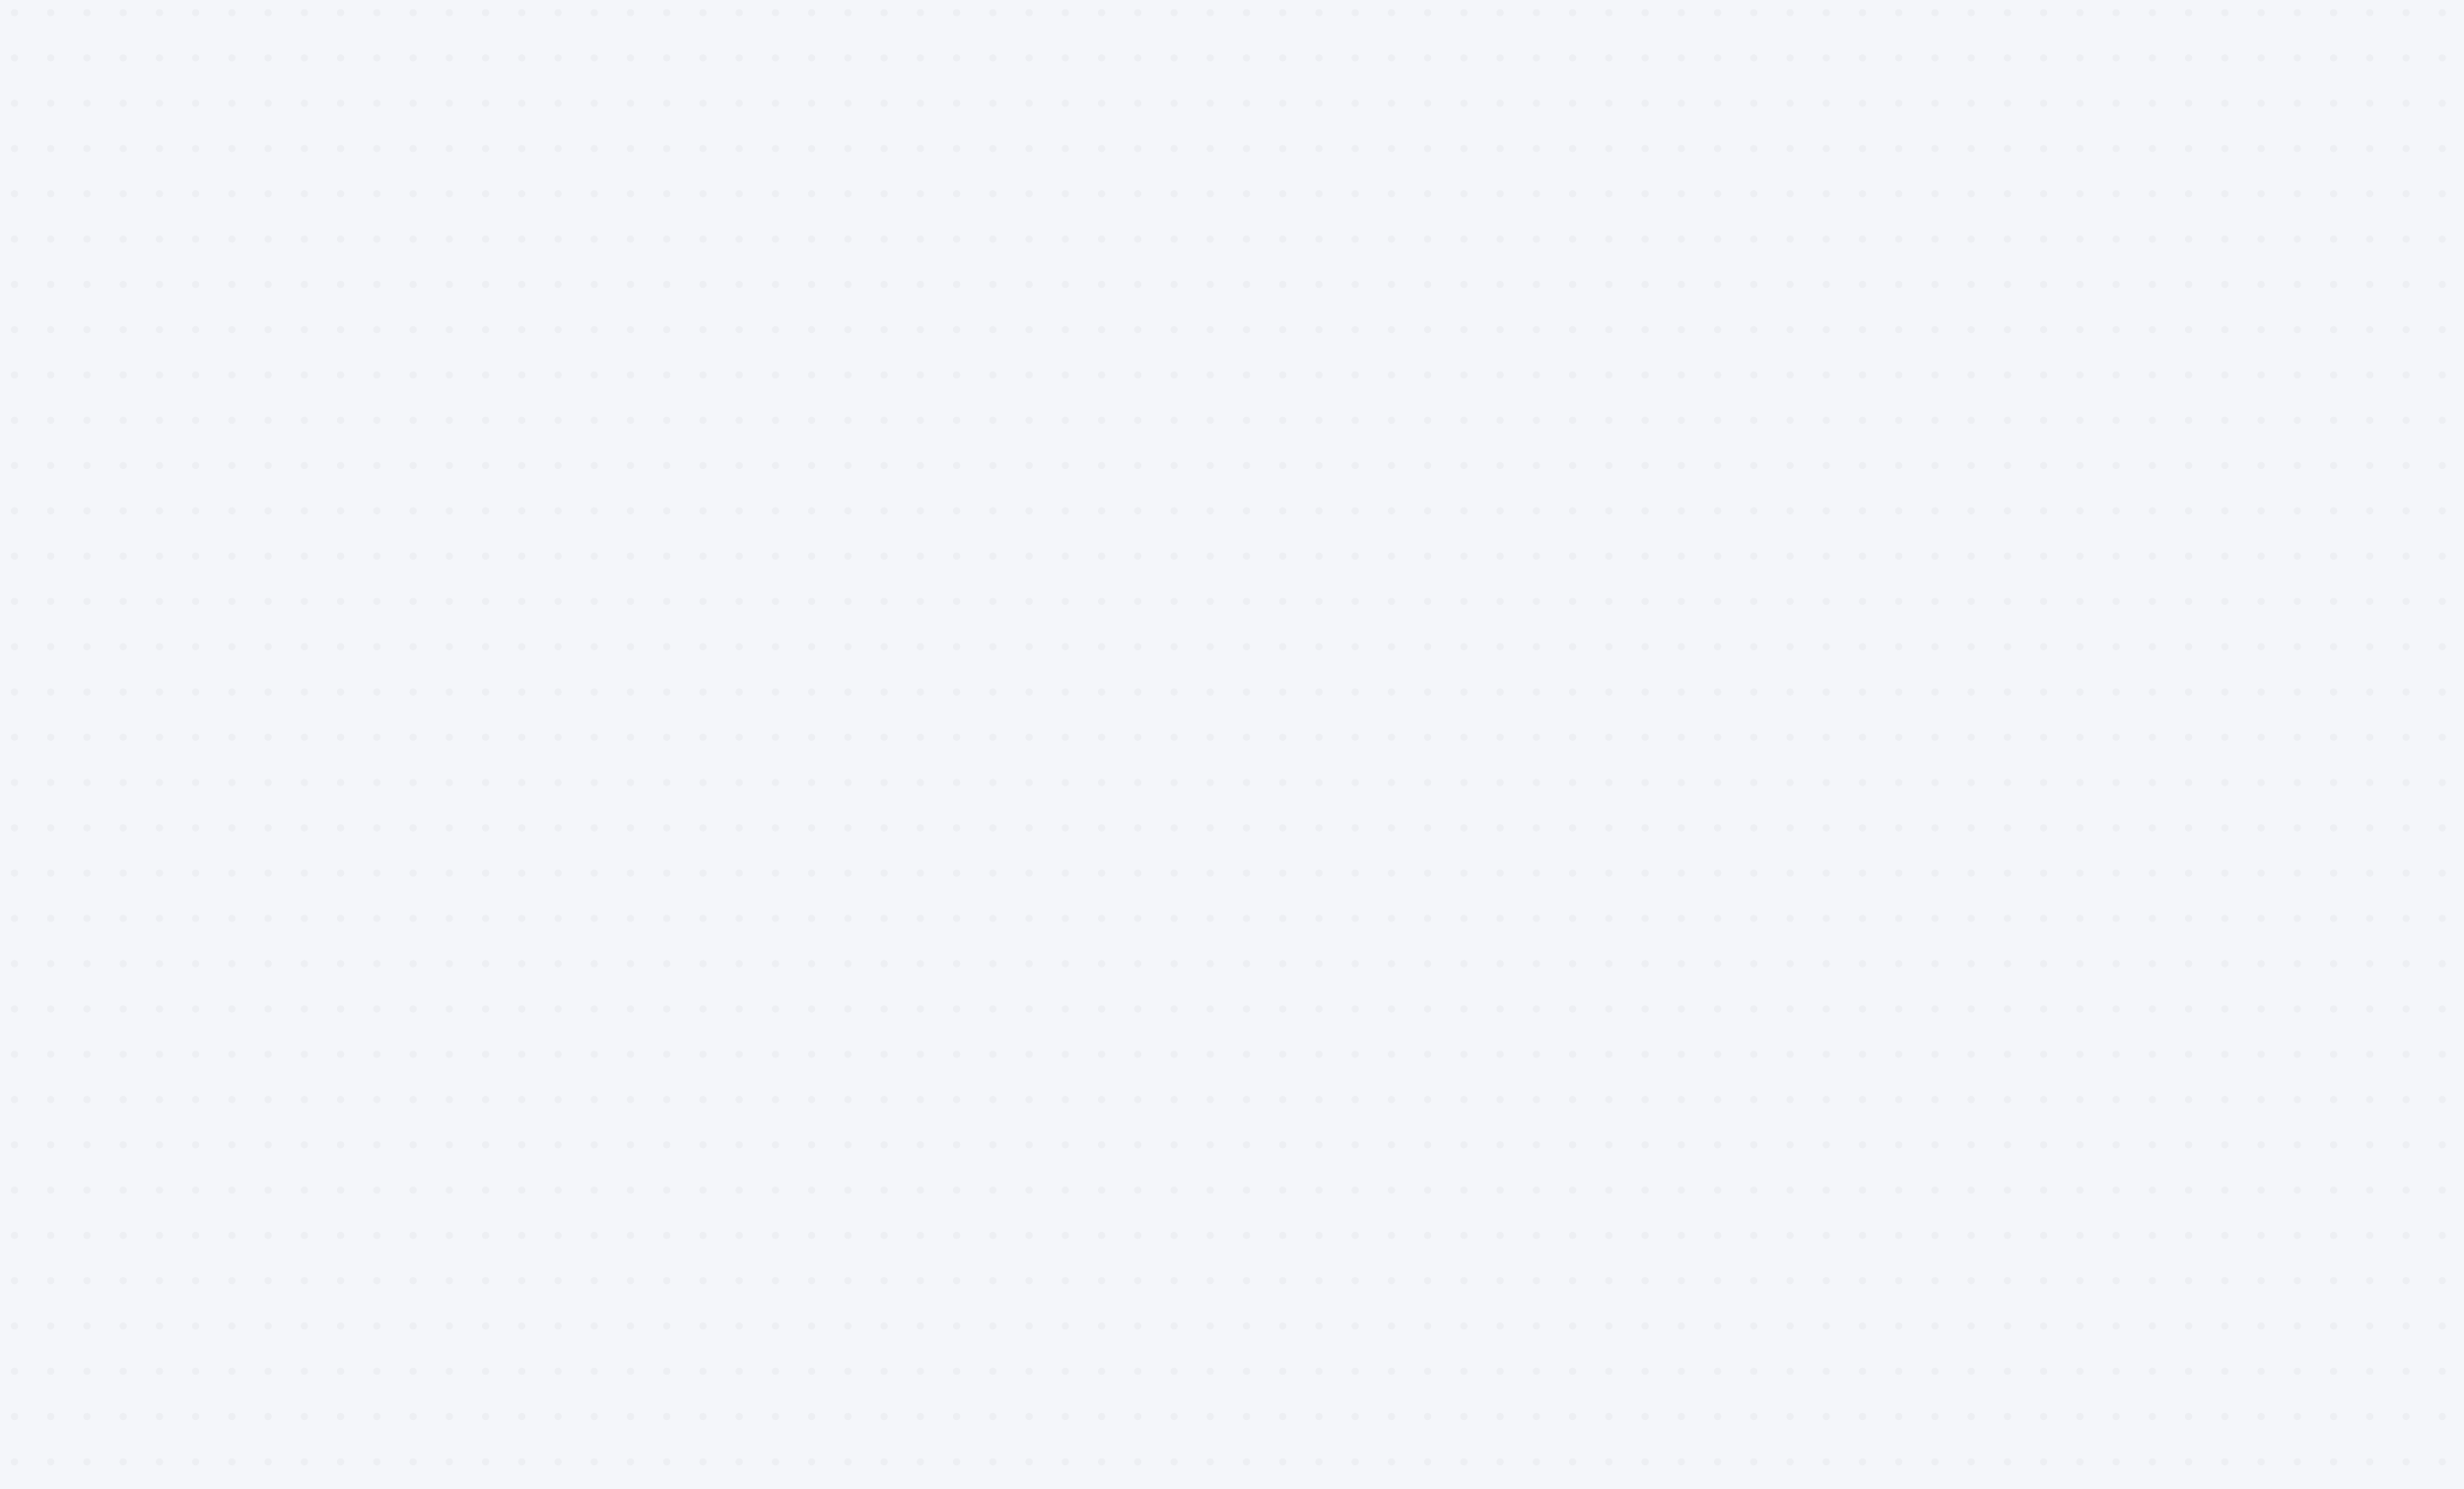 <svg xmlns="http://www.w3.org/2000/svg" width="1360" height="822" fill="none"><rect width="100%" height="100%" fill="#808080" stroke="none"/><g clip-path="url(#a)"><path fill="#F4F6FA" d="M0 0h1360v822H0z"/><g fill="#000" opacity=".03"><circle cx="8" cy="7" r="2"/><circle cx="8" cy="32" r="2"/><circle cx="8" cy="57" r="2"/><circle cx="8" cy="82" r="2"/><circle cx="8" cy="107" r="2"/><circle cx="8" cy="132" r="2"/><circle cx="8" cy="157" r="2"/><circle cx="8" cy="182" r="2"/><circle cx="8" cy="207" r="2"/><circle cx="8" cy="232" r="2"/><circle cx="8" cy="257" r="2"/><circle cx="8" cy="282" r="2"/><circle cx="8" cy="307" r="2"/><circle cx="8" cy="332" r="2"/><circle cx="8" cy="357" r="2"/><circle cx="8" cy="382" r="2"/><circle cx="8" cy="407" r="2"/><circle cx="8" cy="432" r="2"/><circle cx="8" cy="457" r="2"/><circle cx="8" cy="482" r="2"/><circle cx="8" cy="507" r="2"/><circle cx="8" cy="532" r="2"/><circle cx="8" cy="557" r="2"/><circle cx="8" cy="582" r="2"/><circle cx="8" cy="607" r="2"/><circle cx="8" cy="632" r="2"/><circle cx="8" cy="657" r="2"/><circle cx="8" cy="682" r="2"/><circle cx="8" cy="707" r="2"/><circle cx="8" cy="732" r="2"/><circle cx="8" cy="757" r="2"/><circle cx="8" cy="782" r="2"/><circle cx="8" cy="807" r="2"/><circle cx="28" cy="7" r="2"/><circle cx="28" cy="32" r="2"/><circle cx="28" cy="57" r="2"/><circle cx="28" cy="82" r="2"/><circle cx="28" cy="107" r="2"/><circle cx="28" cy="132" r="2"/><circle cx="28" cy="157" r="2"/><circle cx="28" cy="182" r="2"/><circle cx="28" cy="207" r="2"/><circle cx="28" cy="232" r="2"/><circle cx="28" cy="257" r="2"/><circle cx="28" cy="282" r="2"/><circle cx="28" cy="307" r="2"/><circle cx="28" cy="332" r="2"/><circle cx="28" cy="357" r="2"/><circle cx="28" cy="382" r="2"/><circle cx="28" cy="407" r="2"/><circle cx="28" cy="432" r="2"/><circle cx="28" cy="457" r="2"/><circle cx="28" cy="482" r="2"/><circle cx="28" cy="507" r="2"/><circle cx="28" cy="532" r="2"/><circle cx="28" cy="557" r="2"/><circle cx="28" cy="582" r="2"/><circle cx="28" cy="607" r="2"/><circle cx="28" cy="632" r="2"/><circle cx="28" cy="657" r="2"/><circle cx="28" cy="682" r="2"/><circle cx="28" cy="707" r="2"/><circle cx="28" cy="732" r="2"/><circle cx="28" cy="757" r="2"/><circle cx="28" cy="782" r="2"/><circle cx="28" cy="807" r="2"/><circle cx="48" cy="7" r="2"/><circle cx="48" cy="32" r="2"/><circle cx="48" cy="57" r="2"/><circle cx="48" cy="82" r="2"/><circle cx="48" cy="107" r="2"/><circle cx="48" cy="132" r="2"/><circle cx="48" cy="157" r="2"/><circle cx="48" cy="182" r="2"/><circle cx="48" cy="207" r="2"/><circle cx="48" cy="232" r="2"/><circle cx="48" cy="257" r="2"/><circle cx="48" cy="282" r="2"/><circle cx="48" cy="307" r="2"/><circle cx="48" cy="332" r="2"/><circle cx="48" cy="357" r="2"/><circle cx="48" cy="382" r="2"/><circle cx="48" cy="407" r="2"/><circle cx="48" cy="432" r="2"/><circle cx="48" cy="457" r="2"/><circle cx="48" cy="482" r="2"/><circle cx="48" cy="507" r="2"/><circle cx="48" cy="532" r="2"/><circle cx="48" cy="557" r="2"/><circle cx="48" cy="582" r="2"/><circle cx="48" cy="607" r="2"/><circle cx="48" cy="632" r="2"/><circle cx="48" cy="657" r="2"/><circle cx="48" cy="682" r="2"/><circle cx="48" cy="707" r="2"/><circle cx="48" cy="732" r="2"/><circle cx="48" cy="757" r="2"/><circle cx="48" cy="782" r="2"/><circle cx="48" cy="807" r="2"/><circle cx="68" cy="7" r="2"/><circle cx="68" cy="32" r="2"/><circle cx="68" cy="57" r="2"/><circle cx="68" cy="82" r="2"/><circle cx="68" cy="107" r="2"/><circle cx="68" cy="132" r="2"/><circle cx="68" cy="157" r="2"/><circle cx="68" cy="182" r="2"/><circle cx="68" cy="207" r="2"/><circle cx="68" cy="232" r="2"/><circle cx="68" cy="257" r="2"/><circle cx="68" cy="282" r="2"/><circle cx="68" cy="307" r="2"/><circle cx="68" cy="332" r="2"/><circle cx="68" cy="357" r="2"/><circle cx="68" cy="382" r="2"/><circle cx="68" cy="407" r="2"/><circle cx="68" cy="432" r="2"/><circle cx="68" cy="457" r="2"/><circle cx="68" cy="482" r="2"/><circle cx="68" cy="507" r="2"/><circle cx="68" cy="532" r="2"/><circle cx="68" cy="557" r="2"/><circle cx="68" cy="582" r="2"/><circle cx="68" cy="607" r="2"/><circle cx="68" cy="632" r="2"/><circle cx="68" cy="657" r="2"/><circle cx="68" cy="682" r="2"/><circle cx="68" cy="707" r="2"/><circle cx="68" cy="732" r="2"/><circle cx="68" cy="757" r="2"/><circle cx="68" cy="782" r="2"/><circle cx="68" cy="807" r="2"/><circle cx="88" cy="7" r="2"/><circle cx="88" cy="32" r="2"/><circle cx="88" cy="57" r="2"/><circle cx="88" cy="82" r="2"/><circle cx="88" cy="107" r="2"/><circle cx="88" cy="132" r="2"/><circle cx="88" cy="157" r="2"/><circle cx="88" cy="182" r="2"/><circle cx="88" cy="207" r="2"/><circle cx="88" cy="232" r="2"/><circle cx="88" cy="257" r="2"/><circle cx="88" cy="282" r="2"/><circle cx="88" cy="307" r="2"/><circle cx="88" cy="332" r="2"/><circle cx="88" cy="357" r="2"/><circle cx="88" cy="382" r="2"/><circle cx="88" cy="407" r="2"/><circle cx="88" cy="432" r="2"/><circle cx="88" cy="457" r="2"/><circle cx="88" cy="482" r="2"/><circle cx="88" cy="507" r="2"/><circle cx="88" cy="532" r="2"/><circle cx="88" cy="557" r="2"/><circle cx="88" cy="582" r="2"/><circle cx="88" cy="607" r="2"/><circle cx="88" cy="632" r="2"/><circle cx="88" cy="657" r="2"/><circle cx="88" cy="682" r="2"/><circle cx="88" cy="707" r="2"/><circle cx="88" cy="732" r="2"/><circle cx="88" cy="757" r="2"/><circle cx="88" cy="782" r="2"/><circle cx="88" cy="807" r="2"/><circle cx="108" cy="7" r="2"/><circle cx="108" cy="32" r="2"/><circle cx="108" cy="57" r="2"/><circle cx="108" cy="82" r="2"/><circle cx="108" cy="107" r="2"/><circle cx="108" cy="132" r="2"/><circle cx="108" cy="157" r="2"/><circle cx="108" cy="182" r="2"/><circle cx="108" cy="207" r="2"/><circle cx="108" cy="232" r="2"/><circle cx="108" cy="257" r="2"/><circle cx="108" cy="282" r="2"/><circle cx="108" cy="307" r="2"/><circle cx="108" cy="332" r="2"/><circle cx="108" cy="357" r="2"/><circle cx="108" cy="382" r="2"/><circle cx="108" cy="407" r="2"/><circle cx="108" cy="432" r="2"/><circle cx="108" cy="457" r="2"/><circle cx="108" cy="482" r="2"/><circle cx="108" cy="507" r="2"/><circle cx="108" cy="532" r="2"/><circle cx="108" cy="557" r="2"/><circle cx="108" cy="582" r="2"/><circle cx="108" cy="607" r="2"/><circle cx="108" cy="632" r="2"/><circle cx="108" cy="657" r="2"/><circle cx="108" cy="682" r="2"/><circle cx="108" cy="707" r="2"/><circle cx="108" cy="732" r="2"/><circle cx="108" cy="757" r="2"/><circle cx="108" cy="782" r="2"/><circle cx="108" cy="807" r="2"/><circle cx="128" cy="7" r="2"/><circle cx="128" cy="32" r="2"/><circle cx="128" cy="57" r="2"/><circle cx="128" cy="82" r="2"/><circle cx="128" cy="107" r="2"/><circle cx="128" cy="132" r="2"/><circle cx="128" cy="157" r="2"/><circle cx="128" cy="182" r="2"/><circle cx="128" cy="207" r="2"/><circle cx="128" cy="232" r="2"/><circle cx="128" cy="257" r="2"/><circle cx="128" cy="282" r="2"/><circle cx="128" cy="307" r="2"/><circle cx="128" cy="332" r="2"/><circle cx="128" cy="357" r="2"/><circle cx="128" cy="382" r="2"/><circle cx="128" cy="407" r="2"/><circle cx="128" cy="432" r="2"/><circle cx="128" cy="457" r="2"/><circle cx="128" cy="482" r="2"/><circle cx="128" cy="507" r="2"/><circle cx="128" cy="532" r="2"/><circle cx="128" cy="557" r="2"/><circle cx="128" cy="582" r="2"/><circle cx="128" cy="607" r="2"/><circle cx="128" cy="632" r="2"/><circle cx="128" cy="657" r="2"/><circle cx="128" cy="682" r="2"/><circle cx="128" cy="707" r="2"/><circle cx="128" cy="732" r="2"/><circle cx="128" cy="757" r="2"/><circle cx="128" cy="782" r="2"/><circle cx="128" cy="807" r="2"/><circle cx="148" cy="7" r="2"/><circle cx="148" cy="32" r="2"/><circle cx="148" cy="57" r="2"/><circle cx="148" cy="82" r="2"/><circle cx="148" cy="107" r="2"/><circle cx="148" cy="132" r="2"/><circle cx="148" cy="157" r="2"/><circle cx="148" cy="182" r="2"/><circle cx="148" cy="207" r="2"/><circle cx="148" cy="232" r="2"/><circle cx="148" cy="257" r="2"/><circle cx="148" cy="282" r="2"/><circle cx="148" cy="307" r="2"/><circle cx="148" cy="332" r="2"/><circle cx="148" cy="357" r="2"/><circle cx="148" cy="382" r="2"/><circle cx="148" cy="407" r="2"/><circle cx="148" cy="432" r="2"/><circle cx="148" cy="457" r="2"/><circle cx="148" cy="482" r="2"/><circle cx="148" cy="507" r="2"/><circle cx="148" cy="532" r="2"/><circle cx="148" cy="557" r="2"/><circle cx="148" cy="582" r="2"/><circle cx="148" cy="607" r="2"/><circle cx="148" cy="632" r="2"/><circle cx="148" cy="657" r="2"/><circle cx="148" cy="682" r="2"/><circle cx="148" cy="707" r="2"/><circle cx="148" cy="732" r="2"/><circle cx="148" cy="757" r="2"/><circle cx="148" cy="782" r="2"/><circle cx="148" cy="807" r="2"/><circle cx="168" cy="7" r="2"/><circle cx="168" cy="32" r="2"/><circle cx="168" cy="57" r="2"/><circle cx="168" cy="82" r="2"/><circle cx="168" cy="107" r="2"/><circle cx="168" cy="132" r="2"/><circle cx="168" cy="157" r="2"/><circle cx="168" cy="182" r="2"/><circle cx="168" cy="207" r="2"/><circle cx="168" cy="232" r="2"/><circle cx="168" cy="257" r="2"/><circle cx="168" cy="282" r="2"/><circle cx="168" cy="307" r="2"/><circle cx="168" cy="332" r="2"/><circle cx="168" cy="357" r="2"/><circle cx="168" cy="382" r="2"/><circle cx="168" cy="407" r="2"/><circle cx="168" cy="432" r="2"/><circle cx="168" cy="457" r="2"/><circle cx="168" cy="482" r="2"/><circle cx="168" cy="507" r="2"/><circle cx="168" cy="532" r="2"/><circle cx="168" cy="557" r="2"/><circle cx="168" cy="582" r="2"/><circle cx="168" cy="607" r="2"/><circle cx="168" cy="632" r="2"/><circle cx="168" cy="657" r="2"/><circle cx="168" cy="682" r="2"/><circle cx="168" cy="707" r="2"/><circle cx="168" cy="732" r="2"/><circle cx="168" cy="757" r="2"/><circle cx="168" cy="782" r="2"/><circle cx="168" cy="807" r="2"/><circle cx="188" cy="7" r="2"/><circle cx="188" cy="32" r="2"/><circle cx="188" cy="57" r="2"/><circle cx="188" cy="82" r="2"/><circle cx="188" cy="107" r="2"/><circle cx="188" cy="132" r="2"/><circle cx="188" cy="157" r="2"/><circle cx="188" cy="182" r="2"/><circle cx="188" cy="207" r="2"/><circle cx="188" cy="232" r="2"/><circle cx="188" cy="257" r="2"/><circle cx="188" cy="282" r="2"/><circle cx="188" cy="307" r="2"/><circle cx="188" cy="332" r="2"/><circle cx="188" cy="357" r="2"/><circle cx="188" cy="382" r="2"/><circle cx="188" cy="407" r="2"/><circle cx="188" cy="432" r="2"/><circle cx="188" cy="457" r="2"/><circle cx="188" cy="482" r="2"/><circle cx="188" cy="507" r="2"/><circle cx="188" cy="532" r="2"/><circle cx="188" cy="557" r="2"/><circle cx="188" cy="582" r="2"/><circle cx="188" cy="607" r="2"/><circle cx="188" cy="632" r="2"/><circle cx="188" cy="657" r="2"/><circle cx="188" cy="682" r="2"/><circle cx="188" cy="707" r="2"/><circle cx="188" cy="732" r="2"/><circle cx="188" cy="757" r="2"/><circle cx="188" cy="782" r="2"/><circle cx="188" cy="807" r="2"/><circle cx="208" cy="7" r="2"/><circle cx="208" cy="32" r="2"/><circle cx="208" cy="57" r="2"/><circle cx="208" cy="82" r="2"/><circle cx="208" cy="107" r="2"/><circle cx="208" cy="132" r="2"/><circle cx="208" cy="157" r="2"/><circle cx="208" cy="182" r="2"/><circle cx="208" cy="207" r="2"/><circle cx="208" cy="232" r="2"/><circle cx="208" cy="257" r="2"/><circle cx="208" cy="282" r="2"/><circle cx="208" cy="307" r="2"/><circle cx="208" cy="332" r="2"/><circle cx="208" cy="357" r="2"/><circle cx="208" cy="382" r="2"/><circle cx="208" cy="407" r="2"/><circle cx="208" cy="432" r="2"/><circle cx="208" cy="457" r="2"/><circle cx="208" cy="482" r="2"/><circle cx="208" cy="507" r="2"/><circle cx="208" cy="532" r="2"/><circle cx="208" cy="557" r="2"/><circle cx="208" cy="582" r="2"/><circle cx="208" cy="607" r="2"/><circle cx="208" cy="632" r="2"/><circle cx="208" cy="657" r="2"/><circle cx="208" cy="682" r="2"/><circle cx="208" cy="707" r="2"/><circle cx="208" cy="732" r="2"/><circle cx="208" cy="757" r="2"/><circle cx="208" cy="782" r="2"/><circle cx="208" cy="807" r="2"/><circle cx="228" cy="7" r="2"/><circle cx="228" cy="32" r="2"/><circle cx="228" cy="57" r="2"/><circle cx="228" cy="82" r="2"/><circle cx="228" cy="107" r="2"/><circle cx="228" cy="132" r="2"/><circle cx="228" cy="157" r="2"/><circle cx="228" cy="182" r="2"/><circle cx="228" cy="207" r="2"/><circle cx="228" cy="232" r="2"/><circle cx="228" cy="257" r="2"/><circle cx="228" cy="282" r="2"/><circle cx="228" cy="307" r="2"/><circle cx="228" cy="332" r="2"/><circle cx="228" cy="357" r="2"/><circle cx="228" cy="382" r="2"/><circle cx="228" cy="407" r="2"/><circle cx="228" cy="432" r="2"/><circle cx="228" cy="457" r="2"/><circle cx="228" cy="482" r="2"/><circle cx="228" cy="507" r="2"/><circle cx="228" cy="532" r="2"/><circle cx="228" cy="557" r="2"/><circle cx="228" cy="582" r="2"/><circle cx="228" cy="607" r="2"/><circle cx="228" cy="632" r="2"/><circle cx="228" cy="657" r="2"/><circle cx="228" cy="682" r="2"/><circle cx="228" cy="707" r="2"/><circle cx="228" cy="732" r="2"/><circle cx="228" cy="757" r="2"/><circle cx="228" cy="782" r="2"/><circle cx="228" cy="807" r="2"/><circle cx="248" cy="7" r="2"/><circle cx="248" cy="32" r="2"/><circle cx="248" cy="57" r="2"/><circle cx="248" cy="82" r="2"/><circle cx="248" cy="107" r="2"/><circle cx="248" cy="132" r="2"/><circle cx="248" cy="157" r="2"/><circle cx="248" cy="182" r="2"/><circle cx="248" cy="207" r="2"/><circle cx="248" cy="232" r="2"/><circle cx="248" cy="257" r="2"/><circle cx="248" cy="282" r="2"/><circle cx="248" cy="307" r="2"/><circle cx="248" cy="332" r="2"/><circle cx="248" cy="357" r="2"/><circle cx="248" cy="382" r="2"/><circle cx="248" cy="407" r="2"/><circle cx="248" cy="432" r="2"/><circle cx="248" cy="457" r="2"/><circle cx="248" cy="482" r="2"/><circle cx="248" cy="507" r="2"/><circle cx="248" cy="532" r="2"/><circle cx="248" cy="557" r="2"/><circle cx="248" cy="582" r="2"/><circle cx="248" cy="607" r="2"/><circle cx="248" cy="632" r="2"/><circle cx="248" cy="657" r="2"/><circle cx="248" cy="682" r="2"/><circle cx="248" cy="707" r="2"/><circle cx="248" cy="732" r="2"/><circle cx="248" cy="757" r="2"/><circle cx="248" cy="782" r="2"/><circle cx="248" cy="807" r="2"/><circle cx="268" cy="7" r="2"/><circle cx="268" cy="32" r="2"/><circle cx="268" cy="57" r="2"/><circle cx="268" cy="82" r="2"/><circle cx="268" cy="107" r="2"/><circle cx="268" cy="132" r="2"/><circle cx="268" cy="157" r="2"/><circle cx="268" cy="182" r="2"/><circle cx="268" cy="207" r="2"/><circle cx="268" cy="232" r="2"/><circle cx="268" cy="257" r="2"/><circle cx="268" cy="282" r="2"/><circle cx="268" cy="307" r="2"/><circle cx="268" cy="332" r="2"/><circle cx="268" cy="357" r="2"/><circle cx="268" cy="382" r="2"/><circle cx="268" cy="407" r="2"/><circle cx="268" cy="432" r="2"/><circle cx="268" cy="457" r="2"/><circle cx="268" cy="482" r="2"/><circle cx="268" cy="507" r="2"/><circle cx="268" cy="532" r="2"/><circle cx="268" cy="557" r="2"/><circle cx="268" cy="582" r="2"/><circle cx="268" cy="607" r="2"/><circle cx="268" cy="632" r="2"/><circle cx="268" cy="657" r="2"/><circle cx="268" cy="682" r="2"/><circle cx="268" cy="707" r="2"/><circle cx="268" cy="732" r="2"/><circle cx="268" cy="757" r="2"/><circle cx="268" cy="782" r="2"/><circle cx="268" cy="807" r="2"/><circle cx="288" cy="7" r="2"/><circle cx="288" cy="32" r="2"/><circle cx="288" cy="57" r="2"/><circle cx="288" cy="82" r="2"/><circle cx="288" cy="107" r="2"/><circle cx="288" cy="132" r="2"/><circle cx="288" cy="157" r="2"/><circle cx="288" cy="182" r="2"/><circle cx="288" cy="207" r="2"/><circle cx="288" cy="232" r="2"/><circle cx="288" cy="257" r="2"/><circle cx="288" cy="282" r="2"/><circle cx="288" cy="307" r="2"/><circle cx="288" cy="332" r="2"/><circle cx="288" cy="357" r="2"/><circle cx="288" cy="382" r="2"/><circle cx="288" cy="407" r="2"/><circle cx="288" cy="432" r="2"/><circle cx="288" cy="457" r="2"/><circle cx="288" cy="482" r="2"/><circle cx="288" cy="507" r="2"/><circle cx="288" cy="532" r="2"/><circle cx="288" cy="557" r="2"/><circle cx="288" cy="582" r="2"/><circle cx="288" cy="607" r="2"/><circle cx="288" cy="632" r="2"/><circle cx="288" cy="657" r="2"/><circle cx="288" cy="682" r="2"/><circle cx="288" cy="707" r="2"/><circle cx="288" cy="732" r="2"/><circle cx="288" cy="757" r="2"/><circle cx="288" cy="782" r="2"/><circle cx="288" cy="807" r="2"/><circle cx="308" cy="7" r="2"/><circle cx="308" cy="32" r="2"/><circle cx="308" cy="57" r="2"/><circle cx="308" cy="82" r="2"/><circle cx="308" cy="107" r="2"/><circle cx="308" cy="132" r="2"/><circle cx="308" cy="157" r="2"/><circle cx="308" cy="182" r="2"/><circle cx="308" cy="207" r="2"/><circle cx="308" cy="232" r="2"/><circle cx="308" cy="257" r="2"/><circle cx="308" cy="282" r="2"/><circle cx="308" cy="307" r="2"/><circle cx="308" cy="332" r="2"/><circle cx="308" cy="357" r="2"/><circle cx="308" cy="382" r="2"/><circle cx="308" cy="407" r="2"/><circle cx="308" cy="432" r="2"/><circle cx="308" cy="457" r="2"/><circle cx="308" cy="482" r="2"/><circle cx="308" cy="507" r="2"/><circle cx="308" cy="532" r="2"/><circle cx="308" cy="557" r="2"/><circle cx="308" cy="582" r="2"/><circle cx="308" cy="607" r="2"/><circle cx="308" cy="632" r="2"/><circle cx="308" cy="657" r="2"/><circle cx="308" cy="682" r="2"/><circle cx="308" cy="707" r="2"/><circle cx="308" cy="732" r="2"/><circle cx="308" cy="757" r="2"/><circle cx="308" cy="782" r="2"/><circle cx="308" cy="807" r="2"/><circle cx="328" cy="7" r="2"/><circle cx="328" cy="32" r="2"/><circle cx="328" cy="57" r="2"/><circle cx="328" cy="82" r="2"/><circle cx="328" cy="107" r="2"/><circle cx="328" cy="132" r="2"/><circle cx="328" cy="157" r="2"/><circle cx="328" cy="182" r="2"/><circle cx="328" cy="207" r="2"/><circle cx="328" cy="232" r="2"/><circle cx="328" cy="257" r="2"/><circle cx="328" cy="282" r="2"/><circle cx="328" cy="307" r="2"/><circle cx="328" cy="332" r="2"/><circle cx="328" cy="357" r="2"/><circle cx="328" cy="382" r="2"/><circle cx="328" cy="407" r="2"/><circle cx="328" cy="432" r="2"/><circle cx="328" cy="457" r="2"/><circle cx="328" cy="482" r="2"/><circle cx="328" cy="507" r="2"/><circle cx="328" cy="532" r="2"/><circle cx="328" cy="557" r="2"/><circle cx="328" cy="582" r="2"/><circle cx="328" cy="607" r="2"/><circle cx="328" cy="632" r="2"/><circle cx="328" cy="657" r="2"/><circle cx="328" cy="682" r="2"/><circle cx="328" cy="707" r="2"/><circle cx="328" cy="732" r="2"/><circle cx="328" cy="757" r="2"/><circle cx="328" cy="782" r="2"/><circle cx="328" cy="807" r="2"/><circle cx="348" cy="7" r="2"/><circle cx="348" cy="32" r="2"/><circle cx="348" cy="57" r="2"/><circle cx="348" cy="82" r="2"/><circle cx="348" cy="107" r="2"/><circle cx="348" cy="132" r="2"/><circle cx="348" cy="157" r="2"/><circle cx="348" cy="182" r="2"/><circle cx="348" cy="207" r="2"/><circle cx="348" cy="232" r="2"/><circle cx="348" cy="257" r="2"/><circle cx="348" cy="282" r="2"/><circle cx="348" cy="307" r="2"/><circle cx="348" cy="332" r="2"/><circle cx="348" cy="357" r="2"/><circle cx="348" cy="382" r="2"/><circle cx="348" cy="407" r="2"/><circle cx="348" cy="432" r="2"/><circle cx="348" cy="457" r="2"/><circle cx="348" cy="482" r="2"/><circle cx="348" cy="507" r="2"/><circle cx="348" cy="532" r="2"/><circle cx="348" cy="557" r="2"/><circle cx="348" cy="582" r="2"/><circle cx="348" cy="607" r="2"/><circle cx="348" cy="632" r="2"/><circle cx="348" cy="657" r="2"/><circle cx="348" cy="682" r="2"/><circle cx="348" cy="707" r="2"/><circle cx="348" cy="732" r="2"/><circle cx="348" cy="757" r="2"/><circle cx="348" cy="782" r="2"/><circle cx="348" cy="807" r="2"/><circle cx="368" cy="7" r="2"/><circle cx="368" cy="32" r="2"/><circle cx="368" cy="57" r="2"/><circle cx="368" cy="82" r="2"/><circle cx="368" cy="107" r="2"/><circle cx="368" cy="132" r="2"/><circle cx="368" cy="157" r="2"/><circle cx="368" cy="182" r="2"/><circle cx="368" cy="207" r="2"/><circle cx="368" cy="232" r="2"/><circle cx="368" cy="257" r="2"/><circle cx="368" cy="282" r="2"/><circle cx="368" cy="307" r="2"/><circle cx="368" cy="332" r="2"/><circle cx="368" cy="357" r="2"/><circle cx="368" cy="382" r="2"/><circle cx="368" cy="407" r="2"/><circle cx="368" cy="432" r="2"/><circle cx="368" cy="457" r="2"/><circle cx="368" cy="482" r="2"/><circle cx="368" cy="507" r="2"/><circle cx="368" cy="532" r="2"/><circle cx="368" cy="557" r="2"/><circle cx="368" cy="582" r="2"/><circle cx="368" cy="607" r="2"/><circle cx="368" cy="632" r="2"/><circle cx="368" cy="657" r="2"/><circle cx="368" cy="682" r="2"/><circle cx="368" cy="707" r="2"/><circle cx="368" cy="732" r="2"/><circle cx="368" cy="757" r="2"/><circle cx="368" cy="782" r="2"/><circle cx="368" cy="807" r="2"/><circle cx="388" cy="7" r="2"/><circle cx="388" cy="32" r="2"/><circle cx="388" cy="57" r="2"/><circle cx="388" cy="82" r="2"/><circle cx="388" cy="107" r="2"/><circle cx="388" cy="132" r="2"/><circle cx="388" cy="157" r="2"/><circle cx="388" cy="182" r="2"/><circle cx="388" cy="207" r="2"/><circle cx="388" cy="232" r="2"/><circle cx="388" cy="257" r="2"/><circle cx="388" cy="282" r="2"/><circle cx="388" cy="307" r="2"/><circle cx="388" cy="332" r="2"/><circle cx="388" cy="357" r="2"/><circle cx="388" cy="382" r="2"/><circle cx="388" cy="407" r="2"/><circle cx="388" cy="432" r="2"/><circle cx="388" cy="457" r="2"/><circle cx="388" cy="482" r="2"/><circle cx="388" cy="507" r="2"/><circle cx="388" cy="532" r="2"/><circle cx="388" cy="557" r="2"/><circle cx="388" cy="582" r="2"/><circle cx="388" cy="607" r="2"/><circle cx="388" cy="632" r="2"/><circle cx="388" cy="657" r="2"/><circle cx="388" cy="682" r="2"/><circle cx="388" cy="707" r="2"/><circle cx="388" cy="732" r="2"/><circle cx="388" cy="757" r="2"/><circle cx="388" cy="782" r="2"/><circle cx="388" cy="807" r="2"/><circle cx="408" cy="7" r="2"/><circle cx="408" cy="32" r="2"/><circle cx="408" cy="57" r="2"/><circle cx="408" cy="82" r="2"/><circle cx="408" cy="107" r="2"/><circle cx="408" cy="132" r="2"/><circle cx="408" cy="157" r="2"/><circle cx="408" cy="182" r="2"/><circle cx="408" cy="207" r="2"/><circle cx="408" cy="232" r="2"/><circle cx="408" cy="257" r="2"/><circle cx="408" cy="282" r="2"/><circle cx="408" cy="307" r="2"/><circle cx="408" cy="332" r="2"/><circle cx="408" cy="357" r="2"/><circle cx="408" cy="382" r="2"/><circle cx="408" cy="407" r="2"/><circle cx="408" cy="432" r="2"/><circle cx="408" cy="457" r="2"/><circle cx="408" cy="482" r="2"/><circle cx="408" cy="507" r="2"/><circle cx="408" cy="532" r="2"/><circle cx="408" cy="557" r="2"/><circle cx="408" cy="582" r="2"/><circle cx="408" cy="607" r="2"/><circle cx="408" cy="632" r="2"/><circle cx="408" cy="657" r="2"/><circle cx="408" cy="682" r="2"/><circle cx="408" cy="707" r="2"/><circle cx="408" cy="732" r="2"/><circle cx="408" cy="757" r="2"/><circle cx="408" cy="782" r="2"/><circle cx="408" cy="807" r="2"/><circle cx="428" cy="7" r="2"/><circle cx="428" cy="32" r="2"/><circle cx="428" cy="57" r="2"/><circle cx="428" cy="82" r="2"/><circle cx="428" cy="107" r="2"/><circle cx="428" cy="132" r="2"/><circle cx="428" cy="157" r="2"/><circle cx="428" cy="182" r="2"/><circle cx="428" cy="207" r="2"/><circle cx="428" cy="232" r="2"/><circle cx="428" cy="257" r="2"/><circle cx="428" cy="282" r="2"/><circle cx="428" cy="307" r="2"/><circle cx="428" cy="332" r="2"/><circle cx="428" cy="357" r="2"/><circle cx="428" cy="382" r="2"/><circle cx="428" cy="407" r="2"/><circle cx="428" cy="432" r="2"/><circle cx="428" cy="457" r="2"/><circle cx="428" cy="482" r="2"/><circle cx="428" cy="507" r="2"/><circle cx="428" cy="532" r="2"/><circle cx="428" cy="557" r="2"/><circle cx="428" cy="582" r="2"/><circle cx="428" cy="607" r="2"/><circle cx="428" cy="632" r="2"/><circle cx="428" cy="657" r="2"/><circle cx="428" cy="682" r="2"/><circle cx="428" cy="707" r="2"/><circle cx="428" cy="732" r="2"/><circle cx="428" cy="757" r="2"/><circle cx="428" cy="782" r="2"/><circle cx="428" cy="807" r="2"/><circle cx="448" cy="7" r="2"/><circle cx="448" cy="32" r="2"/><circle cx="448" cy="57" r="2"/><circle cx="448" cy="82" r="2"/><circle cx="448" cy="107" r="2"/><circle cx="448" cy="132" r="2"/><circle cx="448" cy="157" r="2"/><circle cx="448" cy="182" r="2"/><circle cx="448" cy="207" r="2"/><circle cx="448" cy="232" r="2"/><circle cx="448" cy="257" r="2"/><circle cx="448" cy="282" r="2"/><circle cx="448" cy="307" r="2"/><circle cx="448" cy="332" r="2"/><circle cx="448" cy="357" r="2"/><circle cx="448" cy="382" r="2"/><circle cx="448" cy="407" r="2"/><circle cx="448" cy="432" r="2"/><circle cx="448" cy="457" r="2"/><circle cx="448" cy="482" r="2"/><circle cx="448" cy="507" r="2"/><circle cx="448" cy="532" r="2"/><circle cx="448" cy="557" r="2"/><circle cx="448" cy="582" r="2"/><circle cx="448" cy="607" r="2"/><circle cx="448" cy="632" r="2"/><circle cx="448" cy="657" r="2"/><circle cx="448" cy="682" r="2"/><circle cx="448" cy="707" r="2"/><circle cx="448" cy="732" r="2"/><circle cx="448" cy="757" r="2"/><circle cx="448" cy="782" r="2"/><circle cx="448" cy="807" r="2"/><circle cx="468" cy="7" r="2"/><circle cx="468" cy="32" r="2"/><circle cx="468" cy="57" r="2"/><circle cx="468" cy="82" r="2"/><circle cx="468" cy="107" r="2"/><circle cx="468" cy="132" r="2"/><circle cx="468" cy="157" r="2"/><circle cx="468" cy="182" r="2"/><circle cx="468" cy="207" r="2"/><circle cx="468" cy="232" r="2"/><circle cx="468" cy="257" r="2"/><circle cx="468" cy="282" r="2"/><circle cx="468" cy="307" r="2"/><circle cx="468" cy="332" r="2"/><circle cx="468" cy="357" r="2"/><circle cx="468" cy="382" r="2"/><circle cx="468" cy="407" r="2"/><circle cx="468" cy="432" r="2"/><circle cx="468" cy="457" r="2"/><circle cx="468" cy="482" r="2"/><circle cx="468" cy="507" r="2"/><circle cx="468" cy="532" r="2"/><circle cx="468" cy="557" r="2"/><circle cx="468" cy="582" r="2"/><circle cx="468" cy="607" r="2"/><circle cx="468" cy="632" r="2"/><circle cx="468" cy="657" r="2"/><circle cx="468" cy="682" r="2"/><circle cx="468" cy="707" r="2"/><circle cx="468" cy="732" r="2"/><circle cx="468" cy="757" r="2"/><circle cx="468" cy="782" r="2"/><circle cx="468" cy="807" r="2"/><circle cx="488" cy="7" r="2"/><circle cx="488" cy="32" r="2"/><circle cx="488" cy="57" r="2"/><circle cx="488" cy="82" r="2"/><circle cx="488" cy="107" r="2"/><circle cx="488" cy="132" r="2"/><circle cx="488" cy="157" r="2"/><circle cx="488" cy="182" r="2"/><circle cx="488" cy="207" r="2"/><circle cx="488" cy="232" r="2"/><circle cx="488" cy="257" r="2"/><circle cx="488" cy="282" r="2"/><circle cx="488" cy="307" r="2"/><circle cx="488" cy="332" r="2"/><circle cx="488" cy="357" r="2"/><circle cx="488" cy="382" r="2"/><circle cx="488" cy="407" r="2"/><circle cx="488" cy="432" r="2"/><circle cx="488" cy="457" r="2"/><circle cx="488" cy="482" r="2"/><circle cx="488" cy="507" r="2"/><circle cx="488" cy="532" r="2"/><circle cx="488" cy="557" r="2"/><circle cx="488" cy="582" r="2"/><circle cx="488" cy="607" r="2"/><circle cx="488" cy="632" r="2"/><circle cx="488" cy="657" r="2"/><circle cx="488" cy="682" r="2"/><circle cx="488" cy="707" r="2"/><circle cx="488" cy="732" r="2"/><circle cx="488" cy="757" r="2"/><circle cx="488" cy="782" r="2"/><circle cx="488" cy="807" r="2"/><circle cx="508" cy="7" r="2"/><circle cx="508" cy="32" r="2"/><circle cx="508" cy="57" r="2"/><circle cx="508" cy="82" r="2"/><circle cx="508" cy="107" r="2"/><circle cx="508" cy="132" r="2"/><circle cx="508" cy="157" r="2"/><circle cx="508" cy="182" r="2"/><circle cx="508" cy="207" r="2"/><circle cx="508" cy="232" r="2"/><circle cx="508" cy="257" r="2"/><circle cx="508" cy="282" r="2"/><circle cx="508" cy="307" r="2"/><circle cx="508" cy="332" r="2"/><circle cx="508" cy="357" r="2"/><circle cx="508" cy="382" r="2"/><circle cx="508" cy="407" r="2"/><circle cx="508" cy="432" r="2"/><circle cx="508" cy="457" r="2"/><circle cx="508" cy="482" r="2"/><circle cx="508" cy="507" r="2"/><circle cx="508" cy="532" r="2"/><circle cx="508" cy="557" r="2"/><circle cx="508" cy="582" r="2"/><circle cx="508" cy="607" r="2"/><circle cx="508" cy="632" r="2"/><circle cx="508" cy="657" r="2"/><circle cx="508" cy="682" r="2"/><circle cx="508" cy="707" r="2"/><circle cx="508" cy="732" r="2"/><circle cx="508" cy="757" r="2"/><circle cx="508" cy="782" r="2"/><circle cx="508" cy="807" r="2"/><circle cx="528" cy="7" r="2"/><circle cx="528" cy="32" r="2"/><circle cx="528" cy="57" r="2"/><circle cx="528" cy="82" r="2"/><circle cx="528" cy="107" r="2"/><circle cx="528" cy="132" r="2"/><circle cx="528" cy="157" r="2"/><circle cx="528" cy="182" r="2"/><circle cx="528" cy="207" r="2"/><circle cx="528" cy="232" r="2"/><circle cx="528" cy="257" r="2"/><circle cx="528" cy="282" r="2"/><circle cx="528" cy="307" r="2"/><circle cx="528" cy="332" r="2"/><circle cx="528" cy="357" r="2"/><circle cx="528" cy="382" r="2"/><circle cx="528" cy="407" r="2"/><circle cx="528" cy="432" r="2"/><circle cx="528" cy="457" r="2"/><circle cx="528" cy="482" r="2"/><circle cx="528" cy="507" r="2"/><circle cx="528" cy="532" r="2"/><circle cx="528" cy="557" r="2"/><circle cx="528" cy="582" r="2"/><circle cx="528" cy="607" r="2"/><circle cx="528" cy="632" r="2"/><circle cx="528" cy="657" r="2"/><circle cx="528" cy="682" r="2"/><circle cx="528" cy="707" r="2"/><circle cx="528" cy="732" r="2"/><circle cx="528" cy="757" r="2"/><circle cx="528" cy="782" r="2"/><circle cx="528" cy="807" r="2"/><circle cx="548" cy="7" r="2"/><circle cx="548" cy="32" r="2"/><circle cx="548" cy="57" r="2"/><circle cx="548" cy="82" r="2"/><circle cx="548" cy="107" r="2"/><circle cx="548" cy="132" r="2"/><circle cx="548" cy="157" r="2"/><circle cx="548" cy="182" r="2"/><circle cx="548" cy="207" r="2"/><circle cx="548" cy="232" r="2"/><circle cx="548" cy="257" r="2"/><circle cx="548" cy="282" r="2"/><circle cx="548" cy="307" r="2"/><circle cx="548" cy="332" r="2"/><circle cx="548" cy="357" r="2"/><circle cx="548" cy="382" r="2"/><circle cx="548" cy="407" r="2"/><circle cx="548" cy="432" r="2"/><circle cx="548" cy="457" r="2"/><circle cx="548" cy="482" r="2"/><circle cx="548" cy="507" r="2"/><circle cx="548" cy="532" r="2"/><circle cx="548" cy="557" r="2"/><circle cx="548" cy="582" r="2"/><circle cx="548" cy="607" r="2"/><circle cx="548" cy="632" r="2"/><circle cx="548" cy="657" r="2"/><circle cx="548" cy="682" r="2"/><circle cx="548" cy="707" r="2"/><circle cx="548" cy="732" r="2"/><circle cx="548" cy="757" r="2"/><circle cx="548" cy="782" r="2"/><circle cx="548" cy="807" r="2"/><circle cx="568" cy="7" r="2"/><circle cx="568" cy="32" r="2"/><circle cx="568" cy="57" r="2"/><circle cx="568" cy="82" r="2"/><circle cx="568" cy="107" r="2"/><circle cx="568" cy="132" r="2"/><circle cx="568" cy="157" r="2"/><circle cx="568" cy="182" r="2"/><circle cx="568" cy="207" r="2"/><circle cx="568" cy="232" r="2"/><circle cx="568" cy="257" r="2"/><circle cx="568" cy="282" r="2"/><circle cx="568" cy="307" r="2"/><circle cx="568" cy="332" r="2"/><circle cx="568" cy="357" r="2"/><circle cx="568" cy="382" r="2"/><circle cx="568" cy="407" r="2"/><circle cx="568" cy="432" r="2"/><circle cx="568" cy="457" r="2"/><circle cx="568" cy="482" r="2"/><circle cx="568" cy="507" r="2"/><circle cx="568" cy="532" r="2"/><circle cx="568" cy="557" r="2"/><circle cx="568" cy="582" r="2"/><circle cx="568" cy="607" r="2"/><circle cx="568" cy="632" r="2"/><circle cx="568" cy="657" r="2"/><circle cx="568" cy="682" r="2"/><circle cx="568" cy="707" r="2"/><circle cx="568" cy="732" r="2"/><circle cx="568" cy="757" r="2"/><circle cx="568" cy="782" r="2"/><circle cx="568" cy="807" r="2"/><circle cx="588" cy="7" r="2"/><circle cx="588" cy="32" r="2"/><circle cx="588" cy="57" r="2"/><circle cx="588" cy="82" r="2"/><circle cx="588" cy="107" r="2"/><circle cx="588" cy="132" r="2"/><circle cx="588" cy="157" r="2"/><circle cx="588" cy="182" r="2"/><circle cx="588" cy="207" r="2"/><circle cx="588" cy="232" r="2"/><circle cx="588" cy="257" r="2"/><circle cx="588" cy="282" r="2"/><circle cx="588" cy="307" r="2"/><circle cx="588" cy="332" r="2"/><circle cx="588" cy="357" r="2"/><circle cx="588" cy="382" r="2"/><circle cx="588" cy="407" r="2"/><circle cx="588" cy="432" r="2"/><circle cx="588" cy="457" r="2"/><circle cx="588" cy="482" r="2"/><circle cx="588" cy="507" r="2"/><circle cx="588" cy="532" r="2"/><circle cx="588" cy="557" r="2"/><circle cx="588" cy="582" r="2"/><circle cx="588" cy="607" r="2"/><circle cx="588" cy="632" r="2"/><circle cx="588" cy="657" r="2"/><circle cx="588" cy="682" r="2"/><circle cx="588" cy="707" r="2"/><circle cx="588" cy="732" r="2"/><circle cx="588" cy="757" r="2"/><circle cx="588" cy="782" r="2"/><circle cx="588" cy="807" r="2"/><circle cx="608" cy="7" r="2"/><circle cx="608" cy="32" r="2"/><circle cx="608" cy="57" r="2"/><circle cx="608" cy="82" r="2"/><circle cx="608" cy="107" r="2"/><circle cx="608" cy="132" r="2"/><circle cx="608" cy="157" r="2"/><circle cx="608" cy="182" r="2"/><circle cx="608" cy="207" r="2"/><circle cx="608" cy="232" r="2"/><circle cx="608" cy="257" r="2"/><circle cx="608" cy="282" r="2"/><circle cx="608" cy="307" r="2"/><circle cx="608" cy="332" r="2"/><circle cx="608" cy="357" r="2"/><circle cx="608" cy="382" r="2"/><circle cx="608" cy="407" r="2"/><circle cx="608" cy="432" r="2"/><circle cx="608" cy="457" r="2"/><circle cx="608" cy="482" r="2"/><circle cx="608" cy="507" r="2"/><circle cx="608" cy="532" r="2"/><circle cx="608" cy="557" r="2"/><circle cx="608" cy="582" r="2"/><circle cx="608" cy="607" r="2"/><circle cx="608" cy="632" r="2"/><circle cx="608" cy="657" r="2"/><circle cx="608" cy="682" r="2"/><circle cx="608" cy="707" r="2"/><circle cx="608" cy="732" r="2"/><circle cx="608" cy="757" r="2"/><circle cx="608" cy="782" r="2"/><circle cx="608" cy="807" r="2"/><circle cx="628" cy="7" r="2"/><circle cx="628" cy="32" r="2"/><circle cx="628" cy="57" r="2"/><circle cx="628" cy="82" r="2"/><circle cx="628" cy="107" r="2"/><circle cx="628" cy="132" r="2"/><circle cx="628" cy="157" r="2"/><circle cx="628" cy="182" r="2"/><circle cx="628" cy="207" r="2"/><circle cx="628" cy="232" r="2"/><circle cx="628" cy="257" r="2"/><circle cx="628" cy="282" r="2"/><circle cx="628" cy="307" r="2"/><circle cx="628" cy="332" r="2"/><circle cx="628" cy="357" r="2"/><circle cx="628" cy="382" r="2"/><circle cx="628" cy="407" r="2"/><circle cx="628" cy="432" r="2"/><circle cx="628" cy="457" r="2"/><circle cx="628" cy="482" r="2"/><circle cx="628" cy="507" r="2"/><circle cx="628" cy="532" r="2"/><circle cx="628" cy="557" r="2"/><circle cx="628" cy="582" r="2"/><circle cx="628" cy="607" r="2"/><circle cx="628" cy="632" r="2"/><circle cx="628" cy="657" r="2"/><circle cx="628" cy="682" r="2"/><circle cx="628" cy="707" r="2"/><circle cx="628" cy="732" r="2"/><circle cx="628" cy="757" r="2"/><circle cx="628" cy="782" r="2"/><circle cx="628" cy="807" r="2"/><circle cx="648" cy="7" r="2"/><circle cx="648" cy="32" r="2"/><circle cx="648" cy="57" r="2"/><circle cx="648" cy="82" r="2"/><circle cx="648" cy="107" r="2"/><circle cx="648" cy="132" r="2"/><circle cx="648" cy="157" r="2"/><circle cx="648" cy="182" r="2"/><circle cx="648" cy="207" r="2"/><circle cx="648" cy="232" r="2"/><circle cx="648" cy="257" r="2"/><circle cx="648" cy="282" r="2"/><circle cx="648" cy="307" r="2"/><circle cx="648" cy="332" r="2"/><circle cx="648" cy="357" r="2"/><circle cx="648" cy="382" r="2"/><circle cx="648" cy="407" r="2"/><circle cx="648" cy="432" r="2"/><circle cx="648" cy="457" r="2"/><circle cx="648" cy="482" r="2"/><circle cx="648" cy="507" r="2"/><circle cx="648" cy="532" r="2"/><circle cx="648" cy="557" r="2"/><circle cx="648" cy="582" r="2"/><circle cx="648" cy="607" r="2"/><circle cx="648" cy="632" r="2"/><circle cx="648" cy="657" r="2"/><circle cx="648" cy="682" r="2"/><circle cx="648" cy="707" r="2"/><circle cx="648" cy="732" r="2"/><circle cx="648" cy="757" r="2"/><circle cx="648" cy="782" r="2"/><circle cx="648" cy="807" r="2"/><circle cx="668" cy="7" r="2"/><circle cx="668" cy="32" r="2"/><circle cx="668" cy="57" r="2"/><circle cx="668" cy="82" r="2"/><circle cx="668" cy="107" r="2"/><circle cx="668" cy="132" r="2"/><circle cx="668" cy="157" r="2"/><circle cx="668" cy="182" r="2"/><circle cx="668" cy="207" r="2"/><circle cx="668" cy="232" r="2"/><circle cx="668" cy="257" r="2"/><circle cx="668" cy="282" r="2"/><circle cx="668" cy="307" r="2"/><circle cx="668" cy="332" r="2"/><circle cx="668" cy="357" r="2"/><circle cx="668" cy="382" r="2"/><circle cx="668" cy="407" r="2"/><circle cx="668" cy="432" r="2"/><circle cx="668" cy="457" r="2"/><circle cx="668" cy="482" r="2"/><circle cx="668" cy="507" r="2"/><circle cx="668" cy="532" r="2"/><circle cx="668" cy="557" r="2"/><circle cx="668" cy="582" r="2"/><circle cx="668" cy="607" r="2"/><circle cx="668" cy="632" r="2"/><circle cx="668" cy="657" r="2"/><circle cx="668" cy="682" r="2"/><circle cx="668" cy="707" r="2"/><circle cx="668" cy="732" r="2"/><circle cx="668" cy="757" r="2"/><circle cx="668" cy="782" r="2"/><circle cx="668" cy="807" r="2"/><circle cx="688" cy="7" r="2"/><circle cx="688" cy="32" r="2"/><circle cx="688" cy="57" r="2"/><circle cx="688" cy="82" r="2"/><circle cx="688" cy="107" r="2"/><circle cx="688" cy="132" r="2"/><circle cx="688" cy="157" r="2"/><circle cx="688" cy="182" r="2"/><circle cx="688" cy="207" r="2"/><circle cx="688" cy="232" r="2"/><circle cx="688" cy="257" r="2"/><circle cx="688" cy="282" r="2"/><circle cx="688" cy="307" r="2"/><circle cx="688" cy="332" r="2"/><circle cx="688" cy="357" r="2"/><circle cx="688" cy="382" r="2"/><circle cx="688" cy="407" r="2"/><circle cx="688" cy="432" r="2"/><circle cx="688" cy="457" r="2"/><circle cx="688" cy="482" r="2"/><circle cx="688" cy="507" r="2"/><circle cx="688" cy="532" r="2"/><circle cx="688" cy="557" r="2"/><circle cx="688" cy="582" r="2"/><circle cx="688" cy="607" r="2"/><circle cx="688" cy="632" r="2"/><circle cx="688" cy="657" r="2"/><circle cx="688" cy="682" r="2"/><circle cx="688" cy="707" r="2"/><circle cx="688" cy="732" r="2"/><circle cx="688" cy="757" r="2"/><circle cx="688" cy="782" r="2"/><circle cx="688" cy="807" r="2"/><circle cx="708" cy="7" r="2"/><circle cx="708" cy="32" r="2"/><circle cx="708" cy="57" r="2"/><circle cx="708" cy="82" r="2"/><circle cx="708" cy="107" r="2"/><circle cx="708" cy="132" r="2"/><circle cx="708" cy="157" r="2"/><circle cx="708" cy="182" r="2"/><circle cx="708" cy="207" r="2"/><circle cx="708" cy="232" r="2"/><circle cx="708" cy="257" r="2"/><circle cx="708" cy="282" r="2"/><circle cx="708" cy="307" r="2"/><circle cx="708" cy="332" r="2"/><circle cx="708" cy="357" r="2"/><circle cx="708" cy="382" r="2"/><circle cx="708" cy="407" r="2"/><circle cx="708" cy="432" r="2"/><circle cx="708" cy="457" r="2"/><circle cx="708" cy="482" r="2"/><circle cx="708" cy="507" r="2"/><circle cx="708" cy="532" r="2"/><circle cx="708" cy="557" r="2"/><circle cx="708" cy="582" r="2"/><circle cx="708" cy="607" r="2"/><circle cx="708" cy="632" r="2"/><circle cx="708" cy="657" r="2"/><circle cx="708" cy="682" r="2"/><circle cx="708" cy="707" r="2"/><circle cx="708" cy="732" r="2"/><circle cx="708" cy="757" r="2"/><circle cx="708" cy="782" r="2"/><circle cx="708" cy="807" r="2"/><circle cx="728" cy="7" r="2"/><circle cx="728" cy="32" r="2"/><circle cx="728" cy="57" r="2"/><circle cx="728" cy="82" r="2"/><circle cx="728" cy="107" r="2"/><circle cx="728" cy="132" r="2"/><circle cx="728" cy="157" r="2"/><circle cx="728" cy="182" r="2"/><circle cx="728" cy="207" r="2"/><circle cx="728" cy="232" r="2"/><circle cx="728" cy="257" r="2"/><circle cx="728" cy="282" r="2"/><circle cx="728" cy="307" r="2"/><circle cx="728" cy="332" r="2"/><circle cx="728" cy="357" r="2"/><circle cx="728" cy="382" r="2"/><circle cx="728" cy="407" r="2"/><circle cx="728" cy="432" r="2"/><circle cx="728" cy="457" r="2"/><circle cx="728" cy="482" r="2"/><circle cx="728" cy="507" r="2"/><circle cx="728" cy="532" r="2"/><circle cx="728" cy="557" r="2"/><circle cx="728" cy="582" r="2"/><circle cx="728" cy="607" r="2"/><circle cx="728" cy="632" r="2"/><circle cx="728" cy="657" r="2"/><circle cx="728" cy="682" r="2"/><circle cx="728" cy="707" r="2"/><circle cx="728" cy="732" r="2"/><circle cx="728" cy="757" r="2"/><circle cx="728" cy="782" r="2"/><circle cx="728" cy="807" r="2"/><circle cx="748" cy="7" r="2"/><circle cx="748" cy="32" r="2"/><circle cx="748" cy="57" r="2"/><circle cx="748" cy="82" r="2"/><circle cx="748" cy="107" r="2"/><circle cx="748" cy="132" r="2"/><circle cx="748" cy="157" r="2"/><circle cx="748" cy="182" r="2"/><circle cx="748" cy="207" r="2"/><circle cx="748" cy="232" r="2"/><circle cx="748" cy="257" r="2"/><circle cx="748" cy="282" r="2"/><circle cx="748" cy="307" r="2"/><circle cx="748" cy="332" r="2"/><circle cx="748" cy="357" r="2"/><circle cx="748" cy="382" r="2"/><circle cx="748" cy="407" r="2"/><circle cx="748" cy="432" r="2"/><circle cx="748" cy="457" r="2"/><circle cx="748" cy="482" r="2"/><circle cx="748" cy="507" r="2"/><circle cx="748" cy="532" r="2"/><circle cx="748" cy="557" r="2"/><circle cx="748" cy="582" r="2"/><circle cx="748" cy="607" r="2"/><circle cx="748" cy="632" r="2"/><circle cx="748" cy="657" r="2"/><circle cx="748" cy="682" r="2"/><circle cx="748" cy="707" r="2"/><circle cx="748" cy="732" r="2"/><circle cx="748" cy="757" r="2"/><circle cx="748" cy="782" r="2"/><circle cx="748" cy="807" r="2"/><circle cx="768" cy="7" r="2"/><circle cx="768" cy="32" r="2"/><circle cx="768" cy="57" r="2"/><circle cx="768" cy="82" r="2"/><circle cx="768" cy="107" r="2"/><circle cx="768" cy="132" r="2"/><circle cx="768" cy="157" r="2"/><circle cx="768" cy="182" r="2"/><circle cx="768" cy="207" r="2"/><circle cx="768" cy="232" r="2"/><circle cx="768" cy="257" r="2"/><circle cx="768" cy="282" r="2"/><circle cx="768" cy="307" r="2"/><circle cx="768" cy="332" r="2"/><circle cx="768" cy="357" r="2"/><circle cx="768" cy="382" r="2"/><circle cx="768" cy="407" r="2"/><circle cx="768" cy="432" r="2"/><circle cx="768" cy="457" r="2"/><circle cx="768" cy="482" r="2"/><circle cx="768" cy="507" r="2"/><circle cx="768" cy="532" r="2"/><circle cx="768" cy="557" r="2"/><circle cx="768" cy="582" r="2"/><circle cx="768" cy="607" r="2"/><circle cx="768" cy="632" r="2"/><circle cx="768" cy="657" r="2"/><circle cx="768" cy="682" r="2"/><circle cx="768" cy="707" r="2"/><circle cx="768" cy="732" r="2"/><circle cx="768" cy="757" r="2"/><circle cx="768" cy="782" r="2"/><circle cx="768" cy="807" r="2"/><circle cx="788" cy="7" r="2"/><circle cx="788" cy="32" r="2"/><circle cx="788" cy="57" r="2"/><circle cx="788" cy="82" r="2"/><circle cx="788" cy="107" r="2"/><circle cx="788" cy="132" r="2"/><circle cx="788" cy="157" r="2"/><circle cx="788" cy="182" r="2"/><circle cx="788" cy="207" r="2"/><circle cx="788" cy="232" r="2"/><circle cx="788" cy="257" r="2"/><circle cx="788" cy="282" r="2"/><circle cx="788" cy="307" r="2"/><circle cx="788" cy="332" r="2"/><circle cx="788" cy="357" r="2"/><circle cx="788" cy="382" r="2"/><circle cx="788" cy="407" r="2"/><circle cx="788" cy="432" r="2"/><circle cx="788" cy="457" r="2"/><circle cx="788" cy="482" r="2"/><circle cx="788" cy="507" r="2"/><circle cx="788" cy="532" r="2"/><circle cx="788" cy="557" r="2"/><circle cx="788" cy="582" r="2"/><circle cx="788" cy="607" r="2"/><circle cx="788" cy="632" r="2"/><circle cx="788" cy="657" r="2"/><circle cx="788" cy="682" r="2"/><circle cx="788" cy="707" r="2"/><circle cx="788" cy="732" r="2"/><circle cx="788" cy="757" r="2"/><circle cx="788" cy="782" r="2"/><circle cx="788" cy="807" r="2"/><circle cx="808" cy="7" r="2"/><circle cx="808" cy="32" r="2"/><circle cx="808" cy="57" r="2"/><circle cx="808" cy="82" r="2"/><circle cx="808" cy="107" r="2"/><circle cx="808" cy="132" r="2"/><circle cx="808" cy="157" r="2"/><circle cx="808" cy="182" r="2"/><circle cx="808" cy="207" r="2"/><circle cx="808" cy="232" r="2"/><circle cx="808" cy="257" r="2"/><circle cx="808" cy="282" r="2"/><circle cx="808" cy="307" r="2"/><circle cx="808" cy="332" r="2"/><circle cx="808" cy="357" r="2"/><circle cx="808" cy="382" r="2"/><circle cx="808" cy="407" r="2"/><circle cx="808" cy="432" r="2"/><circle cx="808" cy="457" r="2"/><circle cx="808" cy="482" r="2"/><circle cx="808" cy="507" r="2"/><circle cx="808" cy="532" r="2"/><circle cx="808" cy="557" r="2"/><circle cx="808" cy="582" r="2"/><circle cx="808" cy="607" r="2"/><circle cx="808" cy="632" r="2"/><circle cx="808" cy="657" r="2"/><circle cx="808" cy="682" r="2"/><circle cx="808" cy="707" r="2"/><circle cx="808" cy="732" r="2"/><circle cx="808" cy="757" r="2"/><circle cx="808" cy="782" r="2"/><circle cx="808" cy="807" r="2"/><circle cx="828" cy="7" r="2"/><circle cx="828" cy="32" r="2"/><circle cx="828" cy="57" r="2"/><circle cx="828" cy="82" r="2"/><circle cx="828" cy="107" r="2"/><circle cx="828" cy="132" r="2"/><circle cx="828" cy="157" r="2"/><circle cx="828" cy="182" r="2"/><circle cx="828" cy="207" r="2"/><circle cx="828" cy="232" r="2"/><circle cx="828" cy="257" r="2"/><circle cx="828" cy="282" r="2"/><circle cx="828" cy="307" r="2"/><circle cx="828" cy="332" r="2"/><circle cx="828" cy="357" r="2"/><circle cx="828" cy="382" r="2"/><circle cx="828" cy="407" r="2"/><circle cx="828" cy="432" r="2"/><circle cx="828" cy="457" r="2"/><circle cx="828" cy="482" r="2"/><circle cx="828" cy="507" r="2"/><circle cx="828" cy="532" r="2"/><circle cx="828" cy="557" r="2"/><circle cx="828" cy="582" r="2"/><circle cx="828" cy="607" r="2"/><circle cx="828" cy="632" r="2"/><circle cx="828" cy="657" r="2"/><circle cx="828" cy="682" r="2"/><circle cx="828" cy="707" r="2"/><circle cx="828" cy="732" r="2"/><circle cx="828" cy="757" r="2"/><circle cx="828" cy="782" r="2"/><circle cx="828" cy="807" r="2"/><circle cx="848" cy="7" r="2"/><circle cx="848" cy="32" r="2"/><circle cx="848" cy="57" r="2"/><circle cx="848" cy="82" r="2"/><circle cx="848" cy="107" r="2"/><circle cx="848" cy="132" r="2"/><circle cx="848" cy="157" r="2"/><circle cx="848" cy="182" r="2"/><circle cx="848" cy="207" r="2"/><circle cx="848" cy="232" r="2"/><circle cx="848" cy="257" r="2"/><circle cx="848" cy="282" r="2"/><circle cx="848" cy="307" r="2"/><circle cx="848" cy="332" r="2"/><circle cx="848" cy="357" r="2"/><circle cx="848" cy="382" r="2"/><circle cx="848" cy="407" r="2"/><circle cx="848" cy="432" r="2"/><circle cx="848" cy="457" r="2"/><circle cx="848" cy="482" r="2"/><circle cx="848" cy="507" r="2"/><circle cx="848" cy="532" r="2"/><circle cx="848" cy="557" r="2"/><circle cx="848" cy="582" r="2"/><circle cx="848" cy="607" r="2"/><circle cx="848" cy="632" r="2"/><circle cx="848" cy="657" r="2"/><circle cx="848" cy="682" r="2"/><circle cx="848" cy="707" r="2"/><circle cx="848" cy="732" r="2"/><circle cx="848" cy="757" r="2"/><circle cx="848" cy="782" r="2"/><circle cx="848" cy="807" r="2"/><circle cx="868" cy="7" r="2"/><circle cx="868" cy="32" r="2"/><circle cx="868" cy="57" r="2"/><circle cx="868" cy="82" r="2"/><circle cx="868" cy="107" r="2"/><circle cx="868" cy="132" r="2"/><circle cx="868" cy="157" r="2"/><circle cx="868" cy="182" r="2"/><circle cx="868" cy="207" r="2"/><circle cx="868" cy="232" r="2"/><circle cx="868" cy="257" r="2"/><circle cx="868" cy="282" r="2"/><circle cx="868" cy="307" r="2"/><circle cx="868" cy="332" r="2"/><circle cx="868" cy="357" r="2"/><circle cx="868" cy="382" r="2"/><circle cx="868" cy="407" r="2"/><circle cx="868" cy="432" r="2"/><circle cx="868" cy="457" r="2"/><circle cx="868" cy="482" r="2"/><circle cx="868" cy="507" r="2"/><circle cx="868" cy="532" r="2"/><circle cx="868" cy="557" r="2"/><circle cx="868" cy="582" r="2"/><circle cx="868" cy="607" r="2"/><circle cx="868" cy="632" r="2"/><circle cx="868" cy="657" r="2"/><circle cx="868" cy="682" r="2"/><circle cx="868" cy="707" r="2"/><circle cx="868" cy="732" r="2"/><circle cx="868" cy="757" r="2"/><circle cx="868" cy="782" r="2"/><circle cx="868" cy="807" r="2"/><circle cx="888" cy="7" r="2"/><circle cx="888" cy="32" r="2"/><circle cx="888" cy="57" r="2"/><circle cx="888" cy="82" r="2"/><circle cx="888" cy="107" r="2"/><circle cx="888" cy="132" r="2"/><circle cx="888" cy="157" r="2"/><circle cx="888" cy="182" r="2"/><circle cx="888" cy="207" r="2"/><circle cx="888" cy="232" r="2"/><circle cx="888" cy="257" r="2"/><circle cx="888" cy="282" r="2"/><circle cx="888" cy="307" r="2"/><circle cx="888" cy="332" r="2"/><circle cx="888" cy="357" r="2"/><circle cx="888" cy="382" r="2"/><circle cx="888" cy="407" r="2"/><circle cx="888" cy="432" r="2"/><circle cx="888" cy="457" r="2"/><circle cx="888" cy="482" r="2"/><circle cx="888" cy="507" r="2"/><circle cx="888" cy="532" r="2"/><circle cx="888" cy="557" r="2"/><circle cx="888" cy="582" r="2"/><circle cx="888" cy="607" r="2"/><circle cx="888" cy="632" r="2"/><circle cx="888" cy="657" r="2"/><circle cx="888" cy="682" r="2"/><circle cx="888" cy="707" r="2"/><circle cx="888" cy="732" r="2"/><circle cx="888" cy="757" r="2"/><circle cx="888" cy="782" r="2"/><circle cx="888" cy="807" r="2"/><circle cx="908" cy="7" r="2"/><circle cx="908" cy="32" r="2"/><circle cx="908" cy="57" r="2"/><circle cx="908" cy="82" r="2"/><circle cx="908" cy="107" r="2"/><circle cx="908" cy="132" r="2"/><circle cx="908" cy="157" r="2"/><circle cx="908" cy="182" r="2"/><circle cx="908" cy="207" r="2"/><circle cx="908" cy="232" r="2"/><circle cx="908" cy="257" r="2"/><circle cx="908" cy="282" r="2"/><circle cx="908" cy="307" r="2"/><circle cx="908" cy="332" r="2"/><circle cx="908" cy="357" r="2"/><circle cx="908" cy="382" r="2"/><circle cx="908" cy="407" r="2"/><circle cx="908" cy="432" r="2"/><circle cx="908" cy="457" r="2"/><circle cx="908" cy="482" r="2"/><circle cx="908" cy="507" r="2"/><circle cx="908" cy="532" r="2"/><circle cx="908" cy="557" r="2"/><circle cx="908" cy="582" r="2"/><circle cx="908" cy="607" r="2"/><circle cx="908" cy="632" r="2"/><circle cx="908" cy="657" r="2"/><circle cx="908" cy="682" r="2"/><circle cx="908" cy="707" r="2"/><circle cx="908" cy="732" r="2"/><circle cx="908" cy="757" r="2"/><circle cx="908" cy="782" r="2"/><circle cx="908" cy="807" r="2"/><circle cx="928" cy="7" r="2"/><circle cx="928" cy="32" r="2"/><circle cx="928" cy="57" r="2"/><circle cx="928" cy="82" r="2"/><circle cx="928" cy="107" r="2"/><circle cx="928" cy="132" r="2"/><circle cx="928" cy="157" r="2"/><circle cx="928" cy="182" r="2"/><circle cx="928" cy="207" r="2"/><circle cx="928" cy="232" r="2"/><circle cx="928" cy="257" r="2"/><circle cx="928" cy="282" r="2"/><circle cx="928" cy="307" r="2"/><circle cx="928" cy="332" r="2"/><circle cx="928" cy="357" r="2"/><circle cx="928" cy="382" r="2"/><circle cx="928" cy="407" r="2"/><circle cx="928" cy="432" r="2"/><circle cx="928" cy="457" r="2"/><circle cx="928" cy="482" r="2"/><circle cx="928" cy="507" r="2"/><circle cx="928" cy="532" r="2"/><circle cx="928" cy="557" r="2"/><circle cx="928" cy="582" r="2"/><circle cx="928" cy="607" r="2"/><circle cx="928" cy="632" r="2"/><circle cx="928" cy="657" r="2"/><circle cx="928" cy="682" r="2"/><circle cx="928" cy="707" r="2"/><circle cx="928" cy="732" r="2"/><circle cx="928" cy="757" r="2"/><circle cx="928" cy="782" r="2"/><circle cx="928" cy="807" r="2"/><circle cx="948" cy="7" r="2"/><circle cx="948" cy="32" r="2"/><circle cx="948" cy="57" r="2"/><circle cx="948" cy="82" r="2"/><circle cx="948" cy="107" r="2"/><circle cx="948" cy="132" r="2"/><circle cx="948" cy="157" r="2"/><circle cx="948" cy="182" r="2"/><circle cx="948" cy="207" r="2"/><circle cx="948" cy="232" r="2"/><circle cx="948" cy="257" r="2"/><circle cx="948" cy="282" r="2"/><circle cx="948" cy="307" r="2"/><circle cx="948" cy="332" r="2"/><circle cx="948" cy="357" r="2"/><circle cx="948" cy="382" r="2"/><circle cx="948" cy="407" r="2"/><circle cx="948" cy="432" r="2"/><circle cx="948" cy="457" r="2"/><circle cx="948" cy="482" r="2"/><circle cx="948" cy="507" r="2"/><circle cx="948" cy="532" r="2"/><circle cx="948" cy="557" r="2"/><circle cx="948" cy="582" r="2"/><circle cx="948" cy="607" r="2"/><circle cx="948" cy="632" r="2"/><circle cx="948" cy="657" r="2"/><circle cx="948" cy="682" r="2"/><circle cx="948" cy="707" r="2"/><circle cx="948" cy="732" r="2"/><circle cx="948" cy="757" r="2"/><circle cx="948" cy="782" r="2"/><circle cx="948" cy="807" r="2"/><circle cx="968" cy="7" r="2"/><circle cx="968" cy="32" r="2"/><circle cx="968" cy="57" r="2"/><circle cx="968" cy="82" r="2"/><circle cx="968" cy="107" r="2"/><circle cx="968" cy="132" r="2"/><circle cx="968" cy="157" r="2"/><circle cx="968" cy="182" r="2"/><circle cx="968" cy="207" r="2"/><circle cx="968" cy="232" r="2"/><circle cx="968" cy="257" r="2"/><circle cx="968" cy="282" r="2"/><circle cx="968" cy="307" r="2"/><circle cx="968" cy="332" r="2"/><circle cx="968" cy="357" r="2"/><circle cx="968" cy="382" r="2"/><circle cx="968" cy="407" r="2"/><circle cx="968" cy="432" r="2"/><circle cx="968" cy="457" r="2"/><circle cx="968" cy="482" r="2"/><circle cx="968" cy="507" r="2"/><circle cx="968" cy="532" r="2"/><circle cx="968" cy="557" r="2"/><circle cx="968" cy="582" r="2"/><circle cx="968" cy="607" r="2"/><circle cx="968" cy="632" r="2"/><circle cx="968" cy="657" r="2"/><circle cx="968" cy="682" r="2"/><circle cx="968" cy="707" r="2"/><circle cx="968" cy="732" r="2"/><circle cx="968" cy="757" r="2"/><circle cx="968" cy="782" r="2"/><circle cx="968" cy="807" r="2"/><circle cx="988" cy="7" r="2"/><circle cx="988" cy="32" r="2"/><circle cx="988" cy="57" r="2"/><circle cx="988" cy="82" r="2"/><circle cx="988" cy="107" r="2"/><circle cx="988" cy="132" r="2"/><circle cx="988" cy="157" r="2"/><circle cx="988" cy="182" r="2"/><circle cx="988" cy="207" r="2"/><circle cx="988" cy="232" r="2"/><circle cx="988" cy="257" r="2"/><circle cx="988" cy="282" r="2"/><circle cx="988" cy="307" r="2"/><circle cx="988" cy="332" r="2"/><circle cx="988" cy="357" r="2"/><circle cx="988" cy="382" r="2"/><circle cx="988" cy="407" r="2"/><circle cx="988" cy="432" r="2"/><circle cx="988" cy="457" r="2"/><circle cx="988" cy="482" r="2"/><circle cx="988" cy="507" r="2"/><circle cx="988" cy="532" r="2"/><circle cx="988" cy="557" r="2"/><circle cx="988" cy="582" r="2"/><circle cx="988" cy="607" r="2"/><circle cx="988" cy="632" r="2"/><circle cx="988" cy="657" r="2"/><circle cx="988" cy="682" r="2"/><circle cx="988" cy="707" r="2"/><circle cx="988" cy="732" r="2"/><circle cx="988" cy="757" r="2"/><circle cx="988" cy="782" r="2"/><circle cx="988" cy="807" r="2"/><circle cx="1008" cy="7" r="2"/><circle cx="1008" cy="32" r="2"/><circle cx="1008" cy="57" r="2"/><circle cx="1008" cy="82" r="2"/><circle cx="1008" cy="107" r="2"/><circle cx="1008" cy="132" r="2"/><circle cx="1008" cy="157" r="2"/><circle cx="1008" cy="182" r="2"/><circle cx="1008" cy="207" r="2"/><circle cx="1008" cy="232" r="2"/><circle cx="1008" cy="257" r="2"/><circle cx="1008" cy="282" r="2"/><circle cx="1008" cy="307" r="2"/><circle cx="1008" cy="332" r="2"/><circle cx="1008" cy="357" r="2"/><circle cx="1008" cy="382" r="2"/><circle cx="1008" cy="407" r="2"/><circle cx="1008" cy="432" r="2"/><circle cx="1008" cy="457" r="2"/><circle cx="1008" cy="482" r="2"/><circle cx="1008" cy="507" r="2"/><circle cx="1008" cy="532" r="2"/><circle cx="1008" cy="557" r="2"/><circle cx="1008" cy="582" r="2"/><circle cx="1008" cy="607" r="2"/><circle cx="1008" cy="632" r="2"/><circle cx="1008" cy="657" r="2"/><circle cx="1008" cy="682" r="2"/><circle cx="1008" cy="707" r="2"/><circle cx="1008" cy="732" r="2"/><circle cx="1008" cy="757" r="2"/><circle cx="1008" cy="782" r="2"/><circle cx="1008" cy="807" r="2"/><circle cx="1028" cy="7" r="2"/><circle cx="1028" cy="32" r="2"/><circle cx="1028" cy="57" r="2"/><circle cx="1028" cy="82" r="2"/><circle cx="1028" cy="107" r="2"/><circle cx="1028" cy="132" r="2"/><circle cx="1028" cy="157" r="2"/><circle cx="1028" cy="182" r="2"/><circle cx="1028" cy="207" r="2"/><circle cx="1028" cy="232" r="2"/><circle cx="1028" cy="257" r="2"/><circle cx="1028" cy="282" r="2"/><circle cx="1028" cy="307" r="2"/><circle cx="1028" cy="332" r="2"/><circle cx="1028" cy="357" r="2"/><circle cx="1028" cy="382" r="2"/><circle cx="1028" cy="407" r="2"/><circle cx="1028" cy="432" r="2"/><circle cx="1028" cy="457" r="2"/><circle cx="1028" cy="482" r="2"/><circle cx="1028" cy="507" r="2"/><circle cx="1028" cy="532" r="2"/><circle cx="1028" cy="557" r="2"/><circle cx="1028" cy="582" r="2"/><circle cx="1028" cy="607" r="2"/><circle cx="1028" cy="632" r="2"/><circle cx="1028" cy="657" r="2"/><circle cx="1028" cy="682" r="2"/><circle cx="1028" cy="707" r="2"/><circle cx="1028" cy="732" r="2"/><circle cx="1028" cy="757" r="2"/><circle cx="1028" cy="782" r="2"/><circle cx="1028" cy="807" r="2"/><circle cx="1048" cy="7" r="2"/><circle cx="1048" cy="32" r="2"/><circle cx="1048" cy="57" r="2"/><circle cx="1048" cy="82" r="2"/><circle cx="1048" cy="107" r="2"/><circle cx="1048" cy="132" r="2"/><circle cx="1048" cy="157" r="2"/><circle cx="1048" cy="182" r="2"/><circle cx="1048" cy="207" r="2"/><circle cx="1048" cy="232" r="2"/><circle cx="1048" cy="257" r="2"/><circle cx="1048" cy="282" r="2"/><circle cx="1048" cy="307" r="2"/><circle cx="1048" cy="332" r="2"/><circle cx="1048" cy="357" r="2"/><circle cx="1048" cy="382" r="2"/><circle cx="1048" cy="407" r="2"/><circle cx="1048" cy="432" r="2"/><circle cx="1048" cy="457" r="2"/><circle cx="1048" cy="482" r="2"/><circle cx="1048" cy="507" r="2"/><circle cx="1048" cy="532" r="2"/><circle cx="1048" cy="557" r="2"/><circle cx="1048" cy="582" r="2"/><circle cx="1048" cy="607" r="2"/><circle cx="1048" cy="632" r="2"/><circle cx="1048" cy="657" r="2"/><circle cx="1048" cy="682" r="2"/><circle cx="1048" cy="707" r="2"/><circle cx="1048" cy="732" r="2"/><circle cx="1048" cy="757" r="2"/><circle cx="1048" cy="782" r="2"/><circle cx="1048" cy="807" r="2"/><circle cx="1068" cy="7" r="2"/><circle cx="1068" cy="32" r="2"/><circle cx="1068" cy="57" r="2"/><circle cx="1068" cy="82" r="2"/><circle cx="1068" cy="107" r="2"/><circle cx="1068" cy="132" r="2"/><circle cx="1068" cy="157" r="2"/><circle cx="1068" cy="182" r="2"/><circle cx="1068" cy="207" r="2"/><circle cx="1068" cy="232" r="2"/><circle cx="1068" cy="257" r="2"/><circle cx="1068" cy="282" r="2"/><circle cx="1068" cy="307" r="2"/><circle cx="1068" cy="332" r="2"/><circle cx="1068" cy="357" r="2"/><circle cx="1068" cy="382" r="2"/><circle cx="1068" cy="407" r="2"/><circle cx="1068" cy="432" r="2"/><circle cx="1068" cy="457" r="2"/><circle cx="1068" cy="482" r="2"/><circle cx="1068" cy="507" r="2"/><circle cx="1068" cy="532" r="2"/><circle cx="1068" cy="557" r="2"/><circle cx="1068" cy="582" r="2"/><circle cx="1068" cy="607" r="2"/><circle cx="1068" cy="632" r="2"/><circle cx="1068" cy="657" r="2"/><circle cx="1068" cy="682" r="2"/><circle cx="1068" cy="707" r="2"/><circle cx="1068" cy="732" r="2"/><circle cx="1068" cy="757" r="2"/><circle cx="1068" cy="782" r="2"/><circle cx="1068" cy="807" r="2"/><circle cx="1088" cy="7" r="2"/><circle cx="1088" cy="32" r="2"/><circle cx="1088" cy="57" r="2"/><circle cx="1088" cy="82" r="2"/><circle cx="1088" cy="107" r="2"/><circle cx="1088" cy="132" r="2"/><circle cx="1088" cy="157" r="2"/><circle cx="1088" cy="182" r="2"/><circle cx="1088" cy="207" r="2"/><circle cx="1088" cy="232" r="2"/><circle cx="1088" cy="257" r="2"/><circle cx="1088" cy="282" r="2"/><circle cx="1088" cy="307" r="2"/><circle cx="1088" cy="332" r="2"/><circle cx="1088" cy="357" r="2"/><circle cx="1088" cy="382" r="2"/><circle cx="1088" cy="407" r="2"/><circle cx="1088" cy="432" r="2"/><circle cx="1088" cy="457" r="2"/><circle cx="1088" cy="482" r="2"/><circle cx="1088" cy="507" r="2"/><circle cx="1088" cy="532" r="2"/><circle cx="1088" cy="557" r="2"/><circle cx="1088" cy="582" r="2"/><circle cx="1088" cy="607" r="2"/><circle cx="1088" cy="632" r="2"/><circle cx="1088" cy="657" r="2"/><circle cx="1088" cy="682" r="2"/><circle cx="1088" cy="707" r="2"/><circle cx="1088" cy="732" r="2"/><circle cx="1088" cy="757" r="2"/><circle cx="1088" cy="782" r="2"/><circle cx="1088" cy="807" r="2"/><circle cx="1108" cy="7" r="2"/><circle cx="1108" cy="32" r="2"/><circle cx="1108" cy="57" r="2"/><circle cx="1108" cy="82" r="2"/><circle cx="1108" cy="107" r="2"/><circle cx="1108" cy="132" r="2"/><circle cx="1108" cy="157" r="2"/><circle cx="1108" cy="182" r="2"/><circle cx="1108" cy="207" r="2"/><circle cx="1108" cy="232" r="2"/><circle cx="1108" cy="257" r="2"/><circle cx="1108" cy="282" r="2"/><circle cx="1108" cy="307" r="2"/><circle cx="1108" cy="332" r="2"/><circle cx="1108" cy="357" r="2"/><circle cx="1108" cy="382" r="2"/><circle cx="1108" cy="407" r="2"/><circle cx="1108" cy="432" r="2"/><circle cx="1108" cy="457" r="2"/><circle cx="1108" cy="482" r="2"/><circle cx="1108" cy="507" r="2"/><circle cx="1108" cy="532" r="2"/><circle cx="1108" cy="557" r="2"/><circle cx="1108" cy="582" r="2"/><circle cx="1108" cy="607" r="2"/><circle cx="1108" cy="632" r="2"/><circle cx="1108" cy="657" r="2"/><circle cx="1108" cy="682" r="2"/><circle cx="1108" cy="707" r="2"/><circle cx="1108" cy="732" r="2"/><circle cx="1108" cy="757" r="2"/><circle cx="1108" cy="782" r="2"/><circle cx="1108" cy="807" r="2"/><circle cx="1128" cy="7" r="2"/><circle cx="1128" cy="32" r="2"/><circle cx="1128" cy="57" r="2"/><circle cx="1128" cy="82" r="2"/><circle cx="1128" cy="107" r="2"/><circle cx="1128" cy="132" r="2"/><circle cx="1128" cy="157" r="2"/><circle cx="1128" cy="182" r="2"/><circle cx="1128" cy="207" r="2"/><circle cx="1128" cy="232" r="2"/><circle cx="1128" cy="257" r="2"/><circle cx="1128" cy="282" r="2"/><circle cx="1128" cy="307" r="2"/><circle cx="1128" cy="332" r="2"/><circle cx="1128" cy="357" r="2"/><circle cx="1128" cy="382" r="2"/><circle cx="1128" cy="407" r="2"/><circle cx="1128" cy="432" r="2"/><circle cx="1128" cy="457" r="2"/><circle cx="1128" cy="482" r="2"/><circle cx="1128" cy="507" r="2"/><circle cx="1128" cy="532" r="2"/><circle cx="1128" cy="557" r="2"/><circle cx="1128" cy="582" r="2"/><circle cx="1128" cy="607" r="2"/><circle cx="1128" cy="632" r="2"/><circle cx="1128" cy="657" r="2"/><circle cx="1128" cy="682" r="2"/><circle cx="1128" cy="707" r="2"/><circle cx="1128" cy="732" r="2"/><circle cx="1128" cy="757" r="2"/><circle cx="1128" cy="782" r="2"/><circle cx="1128" cy="807" r="2"/><circle cx="1148" cy="7" r="2"/><circle cx="1148" cy="32" r="2"/><circle cx="1148" cy="57" r="2"/><circle cx="1148" cy="82" r="2"/><circle cx="1148" cy="107" r="2"/><circle cx="1148" cy="132" r="2"/><circle cx="1148" cy="157" r="2"/><circle cx="1148" cy="182" r="2"/><circle cx="1148" cy="207" r="2"/><circle cx="1148" cy="232" r="2"/><circle cx="1148" cy="257" r="2"/><circle cx="1148" cy="282" r="2"/><circle cx="1148" cy="307" r="2"/><circle cx="1148" cy="332" r="2"/><circle cx="1148" cy="357" r="2"/><circle cx="1148" cy="382" r="2"/><circle cx="1148" cy="407" r="2"/><circle cx="1148" cy="432" r="2"/><circle cx="1148" cy="457" r="2"/><circle cx="1148" cy="482" r="2"/><circle cx="1148" cy="507" r="2"/><circle cx="1148" cy="532" r="2"/><circle cx="1148" cy="557" r="2"/><circle cx="1148" cy="582" r="2"/><circle cx="1148" cy="607" r="2"/><circle cx="1148" cy="632" r="2"/><circle cx="1148" cy="657" r="2"/><circle cx="1148" cy="682" r="2"/><circle cx="1148" cy="707" r="2"/><circle cx="1148" cy="732" r="2"/><circle cx="1148" cy="757" r="2"/><circle cx="1148" cy="782" r="2"/><circle cx="1148" cy="807" r="2"/><circle cx="1168" cy="7" r="2"/><circle cx="1168" cy="32" r="2"/><circle cx="1168" cy="57" r="2"/><circle cx="1168" cy="82" r="2"/><circle cx="1168" cy="107" r="2"/><circle cx="1168" cy="132" r="2"/><circle cx="1168" cy="157" r="2"/><circle cx="1168" cy="182" r="2"/><circle cx="1168" cy="207" r="2"/><circle cx="1168" cy="232" r="2"/><circle cx="1168" cy="257" r="2"/><circle cx="1168" cy="282" r="2"/><circle cx="1168" cy="307" r="2"/><circle cx="1168" cy="332" r="2"/><circle cx="1168" cy="357" r="2"/><circle cx="1168" cy="382" r="2"/><circle cx="1168" cy="407" r="2"/><circle cx="1168" cy="432" r="2"/><circle cx="1168" cy="457" r="2"/><circle cx="1168" cy="482" r="2"/><circle cx="1168" cy="507" r="2"/><circle cx="1168" cy="532" r="2"/><circle cx="1168" cy="557" r="2"/><circle cx="1168" cy="582" r="2"/><circle cx="1168" cy="607" r="2"/><circle cx="1168" cy="632" r="2"/><circle cx="1168" cy="657" r="2"/><circle cx="1168" cy="682" r="2"/><circle cx="1168" cy="707" r="2"/><circle cx="1168" cy="732" r="2"/><circle cx="1168" cy="757" r="2"/><circle cx="1168" cy="782" r="2"/><circle cx="1168" cy="807" r="2"/><circle cx="1188" cy="7" r="2"/><circle cx="1188" cy="32" r="2"/><circle cx="1188" cy="57" r="2"/><circle cx="1188" cy="82" r="2"/><circle cx="1188" cy="107" r="2"/><circle cx="1188" cy="132" r="2"/><circle cx="1188" cy="157" r="2"/><circle cx="1188" cy="182" r="2"/><circle cx="1188" cy="207" r="2"/><circle cx="1188" cy="232" r="2"/><circle cx="1188" cy="257" r="2"/><circle cx="1188" cy="282" r="2"/><circle cx="1188" cy="307" r="2"/><circle cx="1188" cy="332" r="2"/><circle cx="1188" cy="357" r="2"/><circle cx="1188" cy="382" r="2"/><circle cx="1188" cy="407" r="2"/><circle cx="1188" cy="432" r="2"/><circle cx="1188" cy="457" r="2"/><circle cx="1188" cy="482" r="2"/><circle cx="1188" cy="507" r="2"/><circle cx="1188" cy="532" r="2"/><circle cx="1188" cy="557" r="2"/><circle cx="1188" cy="582" r="2"/><circle cx="1188" cy="607" r="2"/><circle cx="1188" cy="632" r="2"/><circle cx="1188" cy="657" r="2"/><circle cx="1188" cy="682" r="2"/><circle cx="1188" cy="707" r="2"/><circle cx="1188" cy="732" r="2"/><circle cx="1188" cy="757" r="2"/><circle cx="1188" cy="782" r="2"/><circle cx="1188" cy="807" r="2"/><circle cx="1208" cy="7" r="2"/><circle cx="1208" cy="32" r="2"/><circle cx="1208" cy="57" r="2"/><circle cx="1208" cy="82" r="2"/><circle cx="1208" cy="107" r="2"/><circle cx="1208" cy="132" r="2"/><circle cx="1208" cy="157" r="2"/><circle cx="1208" cy="182" r="2"/><circle cx="1208" cy="207" r="2"/><circle cx="1208" cy="232" r="2"/><circle cx="1208" cy="257" r="2"/><circle cx="1208" cy="282" r="2"/><circle cx="1208" cy="307" r="2"/><circle cx="1208" cy="332" r="2"/><circle cx="1208" cy="357" r="2"/><circle cx="1208" cy="382" r="2"/><circle cx="1208" cy="407" r="2"/><circle cx="1208" cy="432" r="2"/><circle cx="1208" cy="457" r="2"/><circle cx="1208" cy="482" r="2"/><circle cx="1208" cy="507" r="2"/><circle cx="1208" cy="532" r="2"/><circle cx="1208" cy="557" r="2"/><circle cx="1208" cy="582" r="2"/><circle cx="1208" cy="607" r="2"/><circle cx="1208" cy="632" r="2"/><circle cx="1208" cy="657" r="2"/><circle cx="1208" cy="682" r="2"/><circle cx="1208" cy="707" r="2"/><circle cx="1208" cy="732" r="2"/><circle cx="1208" cy="757" r="2"/><circle cx="1208" cy="782" r="2"/><circle cx="1208" cy="807" r="2"/><circle cx="1228" cy="7" r="2"/><circle cx="1228" cy="32" r="2"/><circle cx="1228" cy="57" r="2"/><circle cx="1228" cy="82" r="2"/><circle cx="1228" cy="107" r="2"/><circle cx="1228" cy="132" r="2"/><circle cx="1228" cy="157" r="2"/><circle cx="1228" cy="182" r="2"/><circle cx="1228" cy="207" r="2"/><circle cx="1228" cy="232" r="2"/><circle cx="1228" cy="257" r="2"/><circle cx="1228" cy="282" r="2"/><circle cx="1228" cy="307" r="2"/><circle cx="1228" cy="332" r="2"/><circle cx="1228" cy="357" r="2"/><circle cx="1228" cy="382" r="2"/><circle cx="1228" cy="407" r="2"/><circle cx="1228" cy="432" r="2"/><circle cx="1228" cy="457" r="2"/><circle cx="1228" cy="482" r="2"/><circle cx="1228" cy="507" r="2"/><circle cx="1228" cy="532" r="2"/><circle cx="1228" cy="557" r="2"/><circle cx="1228" cy="582" r="2"/><circle cx="1228" cy="607" r="2"/><circle cx="1228" cy="632" r="2"/><circle cx="1228" cy="657" r="2"/><circle cx="1228" cy="682" r="2"/><circle cx="1228" cy="707" r="2"/><circle cx="1228" cy="732" r="2"/><circle cx="1228" cy="757" r="2"/><circle cx="1228" cy="782" r="2"/><circle cx="1228" cy="807" r="2"/><circle cx="1248" cy="7" r="2"/><circle cx="1248" cy="32" r="2"/><circle cx="1248" cy="57" r="2"/><circle cx="1248" cy="82" r="2"/><circle cx="1248" cy="107" r="2"/><circle cx="1248" cy="132" r="2"/><circle cx="1248" cy="157" r="2"/><circle cx="1248" cy="182" r="2"/><circle cx="1248" cy="207" r="2"/><circle cx="1248" cy="232" r="2"/><circle cx="1248" cy="257" r="2"/><circle cx="1248" cy="282" r="2"/><circle cx="1248" cy="307" r="2"/><circle cx="1248" cy="332" r="2"/><circle cx="1248" cy="357" r="2"/><circle cx="1248" cy="382" r="2"/><circle cx="1248" cy="407" r="2"/><circle cx="1248" cy="432" r="2"/><circle cx="1248" cy="457" r="2"/><circle cx="1248" cy="482" r="2"/><circle cx="1248" cy="507" r="2"/><circle cx="1248" cy="532" r="2"/><circle cx="1248" cy="557" r="2"/><circle cx="1248" cy="582" r="2"/><circle cx="1248" cy="607" r="2"/><circle cx="1248" cy="632" r="2"/><circle cx="1248" cy="657" r="2"/><circle cx="1248" cy="682" r="2"/><circle cx="1248" cy="707" r="2"/><circle cx="1248" cy="732" r="2"/><circle cx="1248" cy="757" r="2"/><circle cx="1248" cy="782" r="2"/><circle cx="1248" cy="807" r="2"/><circle cx="1268" cy="7" r="2"/><circle cx="1268" cy="32" r="2"/><circle cx="1268" cy="57" r="2"/><circle cx="1268" cy="82" r="2"/><circle cx="1268" cy="107" r="2"/><circle cx="1268" cy="132" r="2"/><circle cx="1268" cy="157" r="2"/><circle cx="1268" cy="182" r="2"/><circle cx="1268" cy="207" r="2"/><circle cx="1268" cy="232" r="2"/><circle cx="1268" cy="257" r="2"/><circle cx="1268" cy="282" r="2"/><circle cx="1268" cy="307" r="2"/><circle cx="1268" cy="332" r="2"/><circle cx="1268" cy="357" r="2"/><circle cx="1268" cy="382" r="2"/><circle cx="1268" cy="407" r="2"/><circle cx="1268" cy="432" r="2"/><circle cx="1268" cy="457" r="2"/><circle cx="1268" cy="482" r="2"/><circle cx="1268" cy="507" r="2"/><circle cx="1268" cy="532" r="2"/><circle cx="1268" cy="557" r="2"/><circle cx="1268" cy="582" r="2"/><circle cx="1268" cy="607" r="2"/><circle cx="1268" cy="632" r="2"/><circle cx="1268" cy="657" r="2"/><circle cx="1268" cy="682" r="2"/><circle cx="1268" cy="707" r="2"/><circle cx="1268" cy="732" r="2"/><circle cx="1268" cy="757" r="2"/><circle cx="1268" cy="782" r="2"/><circle cx="1268" cy="807" r="2"/><circle cx="1288" cy="7" r="2"/><circle cx="1288" cy="32" r="2"/><circle cx="1288" cy="57" r="2"/><circle cx="1288" cy="82" r="2"/><circle cx="1288" cy="107" r="2"/><circle cx="1288" cy="132" r="2"/><circle cx="1288" cy="157" r="2"/><circle cx="1288" cy="182" r="2"/><circle cx="1288" cy="207" r="2"/><circle cx="1288" cy="232" r="2"/><circle cx="1288" cy="257" r="2"/><circle cx="1288" cy="282" r="2"/><circle cx="1288" cy="307" r="2"/><circle cx="1288" cy="332" r="2"/><circle cx="1288" cy="357" r="2"/><circle cx="1288" cy="382" r="2"/><circle cx="1288" cy="407" r="2"/><circle cx="1288" cy="432" r="2"/><circle cx="1288" cy="457" r="2"/><circle cx="1288" cy="482" r="2"/><circle cx="1288" cy="507" r="2"/><circle cx="1288" cy="532" r="2"/><circle cx="1288" cy="557" r="2"/><circle cx="1288" cy="582" r="2"/><circle cx="1288" cy="607" r="2"/><circle cx="1288" cy="632" r="2"/><circle cx="1288" cy="657" r="2"/><circle cx="1288" cy="682" r="2"/><circle cx="1288" cy="707" r="2"/><circle cx="1288" cy="732" r="2"/><circle cx="1288" cy="757" r="2"/><circle cx="1288" cy="782" r="2"/><circle cx="1288" cy="807" r="2"/><circle cx="1308" cy="7" r="2"/><circle cx="1308" cy="32" r="2"/><circle cx="1308" cy="57" r="2"/><circle cx="1308" cy="82" r="2"/><circle cx="1308" cy="107" r="2"/><circle cx="1308" cy="132" r="2"/><circle cx="1308" cy="157" r="2"/><circle cx="1308" cy="182" r="2"/><circle cx="1308" cy="207" r="2"/><circle cx="1308" cy="232" r="2"/><circle cx="1308" cy="257" r="2"/><circle cx="1308" cy="282" r="2"/><circle cx="1308" cy="307" r="2"/><circle cx="1308" cy="332" r="2"/><circle cx="1308" cy="357" r="2"/><circle cx="1308" cy="382" r="2"/><circle cx="1308" cy="407" r="2"/><circle cx="1308" cy="432" r="2"/><circle cx="1308" cy="457" r="2"/><circle cx="1308" cy="482" r="2"/><circle cx="1308" cy="507" r="2"/><circle cx="1308" cy="532" r="2"/><circle cx="1308" cy="557" r="2"/><circle cx="1308" cy="582" r="2"/><circle cx="1308" cy="607" r="2"/><circle cx="1308" cy="632" r="2"/><circle cx="1308" cy="657" r="2"/><circle cx="1308" cy="682" r="2"/><circle cx="1308" cy="707" r="2"/><circle cx="1308" cy="732" r="2"/><circle cx="1308" cy="757" r="2"/><circle cx="1308" cy="782" r="2"/><circle cx="1308" cy="807" r="2"/><circle cx="1328" cy="7" r="2"/><circle cx="1328" cy="32" r="2"/><circle cx="1328" cy="57" r="2"/><circle cx="1328" cy="82" r="2"/><circle cx="1328" cy="107" r="2"/><circle cx="1328" cy="132" r="2"/><circle cx="1328" cy="157" r="2"/><circle cx="1328" cy="182" r="2"/><circle cx="1328" cy="207" r="2"/><circle cx="1328" cy="232" r="2"/><circle cx="1328" cy="257" r="2"/><circle cx="1328" cy="282" r="2"/><circle cx="1328" cy="307" r="2"/><circle cx="1328" cy="332" r="2"/><circle cx="1328" cy="357" r="2"/><circle cx="1328" cy="382" r="2"/><circle cx="1328" cy="407" r="2"/><circle cx="1328" cy="432" r="2"/><circle cx="1328" cy="457" r="2"/><circle cx="1328" cy="482" r="2"/><circle cx="1328" cy="507" r="2"/><circle cx="1328" cy="532" r="2"/><circle cx="1328" cy="557" r="2"/><circle cx="1328" cy="582" r="2"/><circle cx="1328" cy="607" r="2"/><circle cx="1328" cy="632" r="2"/><circle cx="1328" cy="657" r="2"/><circle cx="1328" cy="682" r="2"/><circle cx="1328" cy="707" r="2"/><circle cx="1328" cy="732" r="2"/><circle cx="1328" cy="757" r="2"/><circle cx="1328" cy="782" r="2"/><circle cx="1328" cy="807" r="2"/><circle cx="1348" cy="7" r="2"/><circle cx="1348" cy="32" r="2"/><circle cx="1348" cy="57" r="2"/><circle cx="1348" cy="82" r="2"/><circle cx="1348" cy="107" r="2"/><circle cx="1348" cy="132" r="2"/><circle cx="1348" cy="157" r="2"/><circle cx="1348" cy="182" r="2"/><circle cx="1348" cy="207" r="2"/><circle cx="1348" cy="232" r="2"/><circle cx="1348" cy="257" r="2"/><circle cx="1348" cy="282" r="2"/><circle cx="1348" cy="307" r="2"/><circle cx="1348" cy="332" r="2"/><circle cx="1348" cy="357" r="2"/><circle cx="1348" cy="382" r="2"/><circle cx="1348" cy="407" r="2"/><circle cx="1348" cy="432" r="2"/><circle cx="1348" cy="457" r="2"/><circle cx="1348" cy="482" r="2"/><circle cx="1348" cy="507" r="2"/><circle cx="1348" cy="532" r="2"/><circle cx="1348" cy="557" r="2"/><circle cx="1348" cy="582" r="2"/><circle cx="1348" cy="607" r="2"/><circle cx="1348" cy="632" r="2"/><circle cx="1348" cy="657" r="2"/><circle cx="1348" cy="682" r="2"/><circle cx="1348" cy="707" r="2"/><circle cx="1348" cy="732" r="2"/><circle cx="1348" cy="757" r="2"/><circle cx="1348" cy="782" r="2"/><circle cx="1348" cy="807" r="2"/></g></g><defs><clipPath id="a"><path fill="#fff" d="M0 0h1360v822H0z"/></clipPath></defs></svg>